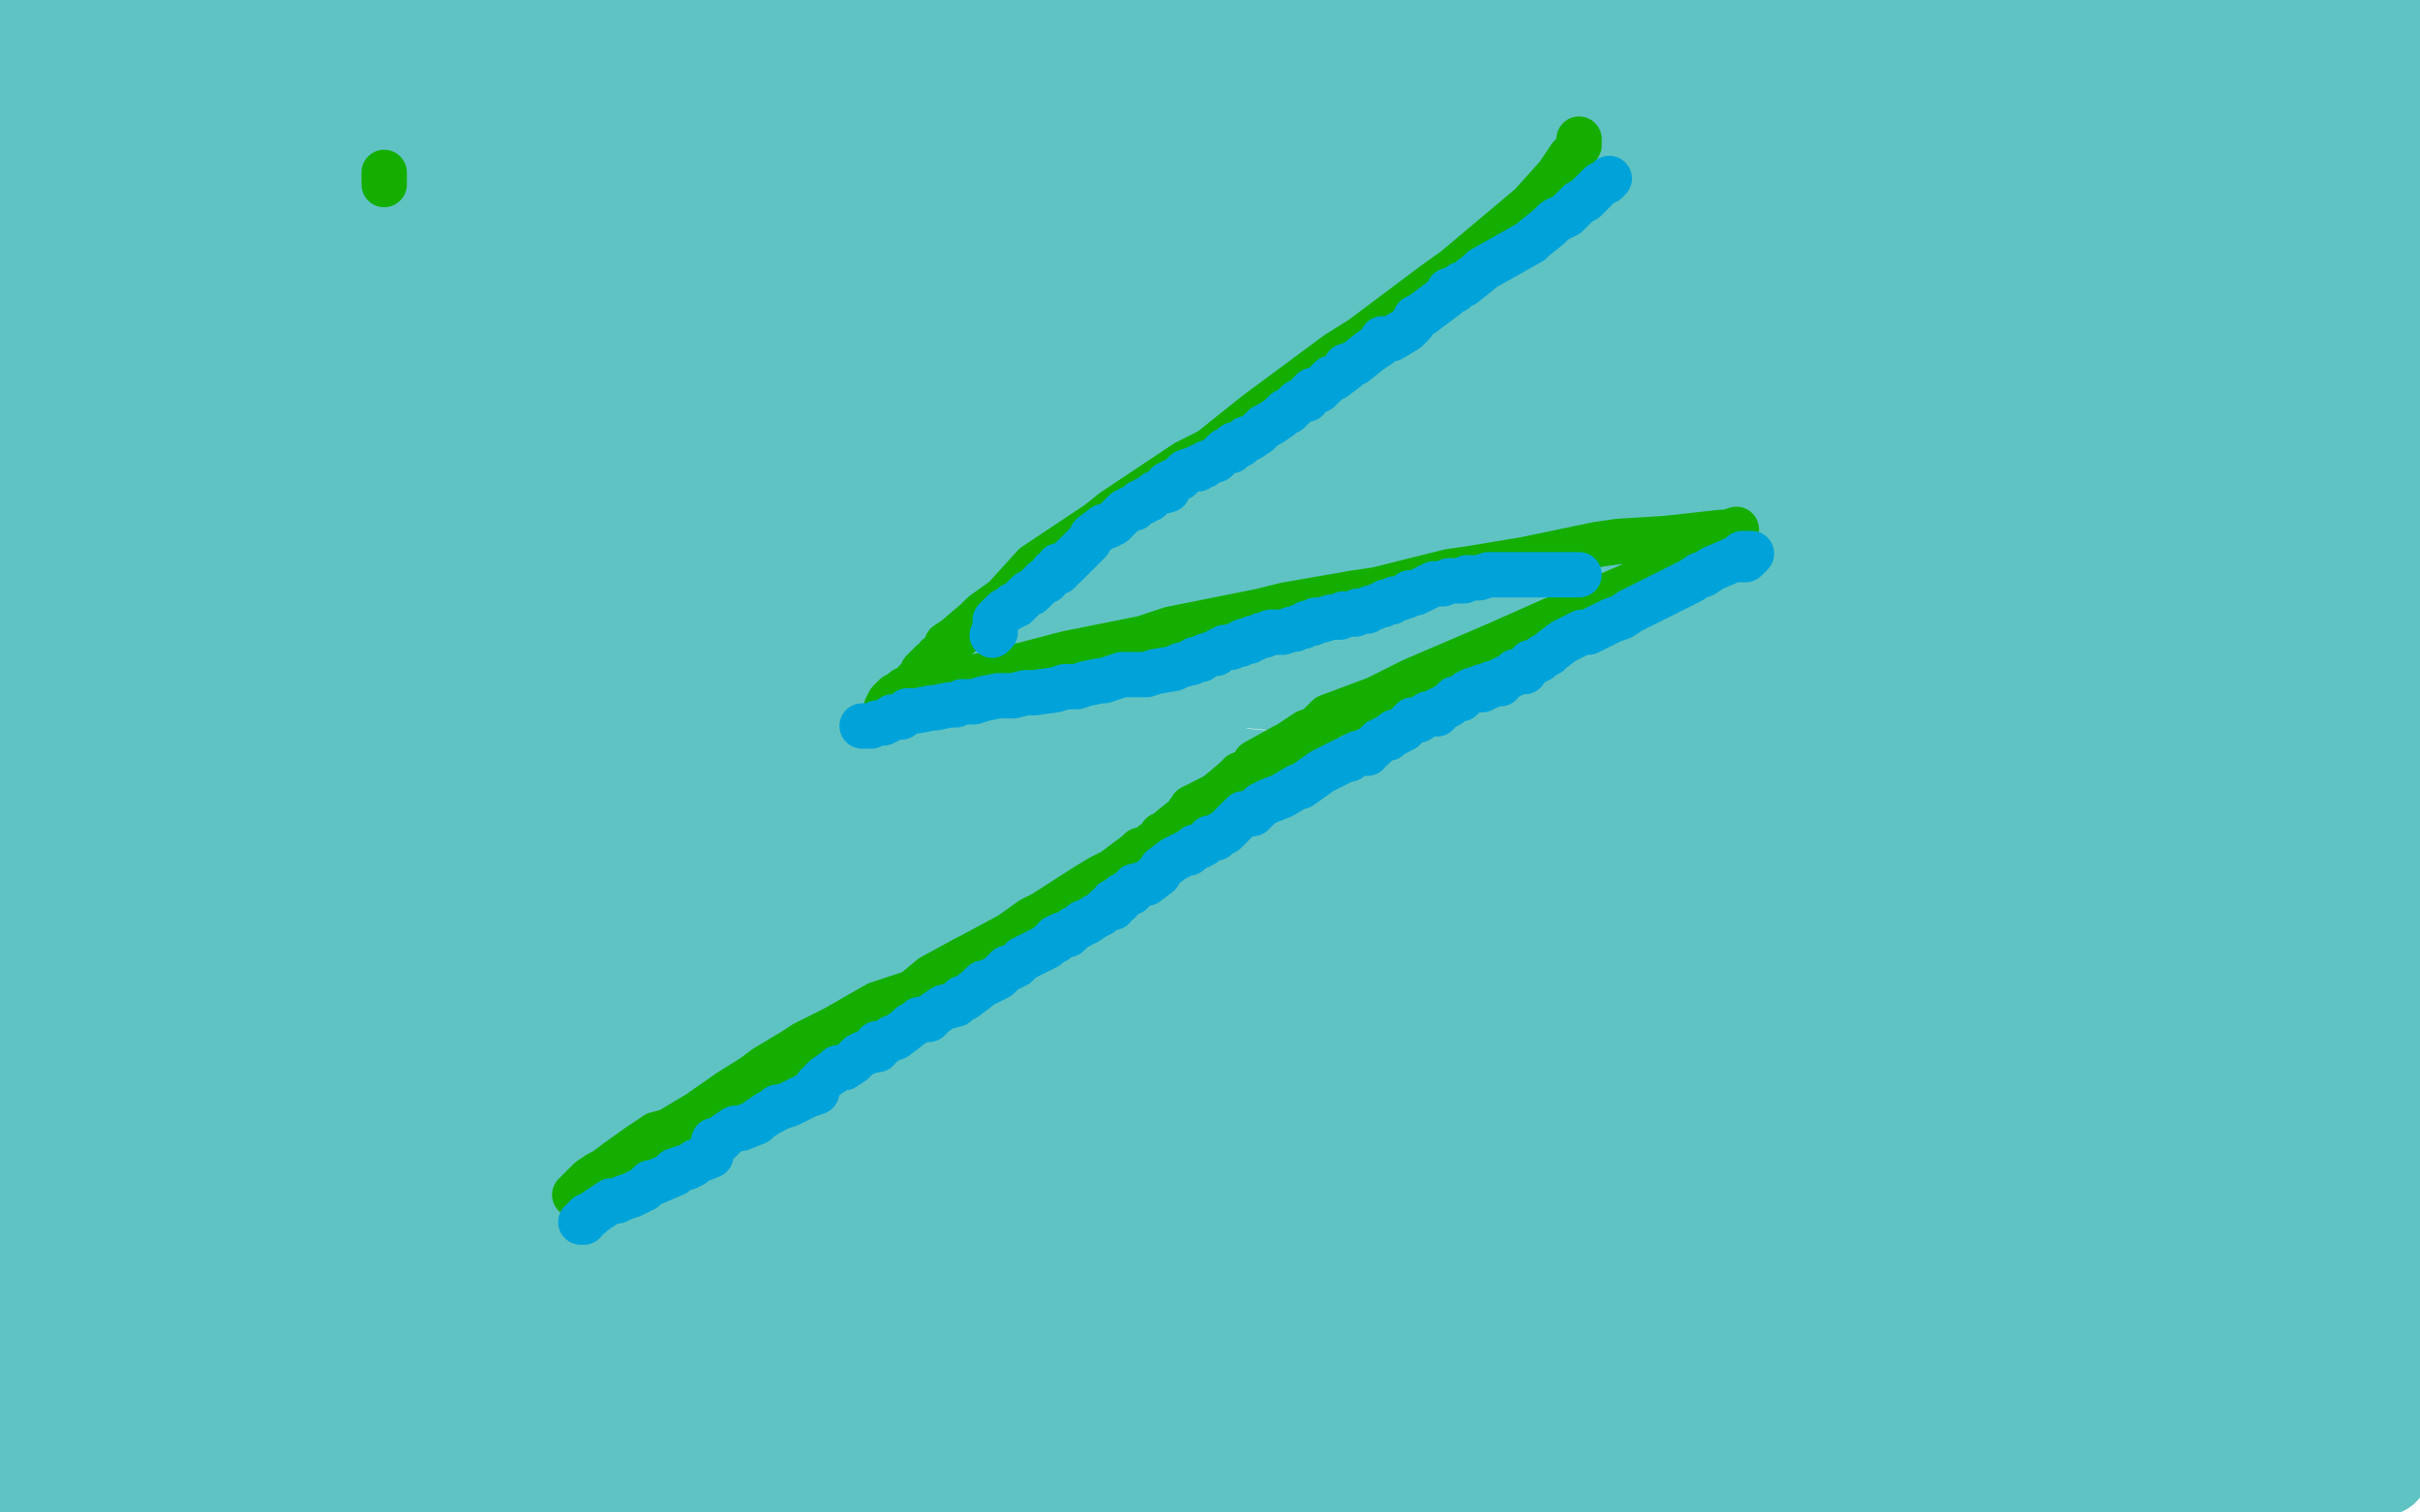 <?xml version="1.0" standalone="no"?>
<!DOCTYPE svg PUBLIC "-//W3C//DTD SVG 1.1//EN"
"http://www.w3.org/Graphics/SVG/1.1/DTD/svg11.dtd">

<svg width="800" height="500" version="1.1" xmlns="http://www.w3.org/2000/svg" xmlns:xlink="http://www.w3.org/1999/xlink" style="stroke-antialiasing: false"><desc>This SVG has been created on https://colorillo.com/</desc><rect x='0' y='0' width='800' height='500' style='fill: rgb(255,255,255); stroke-width:0' /><polyline points="148,424 159,425 170,427 183,429 195,431 210,433 223,435 239,438 253,440 269,442 284,444 302,446 318,448 336,451 352,453 372,455 388,458 408,460 425,462 445,465 462,467 481,469 498,472 518,474 534,476 553,479 570,481 588,483 604,486 622,488 636,490 653,492 666,494 682,496 694,498 333,497 314,495 275,490 254,487 237,485 132,470 115,468 101,466 86,464 85,450 90,451 97,452 103,453 134,458 144,459 153,461 165,462 225,472 240,474 253,476 269,478 283,481 346,490 364,492 380,494 399,497 415,499 54,470 56,470 58,469 60,469 63,468 66,468 132,469 140,469 150,470 159,471 170,472 217,477 229,479 243,480 255,481 328,488 341,489 357,490 371,491 388,492 446,498 460,499 274,498 255,496 233,493 214,491 107,477 65,472 43,424 45,424 49,424 52,424 57,424 161,438 172,440 186,442 199,444 214,447 257,453 274,456 289,458 306,460 321,463 388,472 406,475 421,477 439,479 537,493 551,495 567,497 276,499 260,498 241,496 226,494 208,493 193,491 178,490 161,488 144,487 130,485 113,484 100,482 84,481 72,480 57,478 45,477 29,465 32,465 40,467 44,468 49,468 55,470 61,471 68,472 77,473 84,475 93,476 102,478 112,479 121,481 132,483 141,485 152,487 164,489 175,490 189,493 202,495 214,496 228,499 10,480 12,480 14,480 17,480 21,480 24,480 29,480 34,480 39,480 46,481 51,481 59,482 66,483 74,484 82,485 90,486 100,487 109,488 120,490 130,491 142,492 154,494 165,495 179,497 190,498 2,460 5,460 8,460 12,459 16,459 20,459 31,459 37,459 43,459 51,459 58,459 66,459 74,459 83,460 92,460 102,461 112,462 123,463 134,464 146,465 157,465 170,467 182,468 196,469 208,470 222,471 235,472 249,473 261,474 276,476 289,477 304,478 316,479 331,480 343,481 357,483 369,484 383,485 394,486 407,488 417,489 428,490 438,491 448,492 456,493 464,494 470,495 477,496 482,496 488,497 491,498 494,498 496,498 498,499 497,499 435,499 425,498 416,497 404,496 394,495 382,494 370,493 357,491 345,489 330,487 317,486 302,484 288,482 271,480 257,477 239,475 224,473 206,470 191,468 172,465 157,462 138,459 122,456 104,453 88,450 70,447 55,444 37,441 22,438 5,435 0,374 9,374 13,374 18,374 23,374 30,374 36,374 43,374 50,375 59,376 68,377 78,378 87,379 98,380 108,381 119,382 130,384 143,385 154,386 167,387 179,389 193,390 205,391 219,393 231,394 245,395 257,396 270,398 282,399 296,401 308,402 321,404 332,405 344,406 355,407 366,409 375,410 385,411 393,412 402,413 409,414 416,416 422,417 427,418 431,419 435,420 438,420 440,421 441,421 442,421 441,422 440,422 438,422 436,422 434,423 431,423 427,423 424,423 418,423 414,423 407,423 401,423 394,423 387,422 378,422 370,421 360,420 351,419 340,418 330,417 317,416 307,415 294,413 282,412 268,410 256,409 242,407 229,405 214,404 201,402 185,400 172,399 156,397 143,395 127,393 113,391 97,389 84,387 68,385 55,383 40,381 27,379 12,377 0,375 4,350 10,351 18,352 26,353 35,354 43,355 53,356 63,357 74,359 84,360 96,362 107,363 120,365 132,367 146,369 157,370 172,373 184,374 198,376 211,378 225,380 238,382 252,384 264,386 278,388 289,390 302,392 313,394 325,396 335,398 346,400 354,402 363,404 370,405 378,407 383,409 389,410 393,411 396,413 398,414 400,415 400,416 400,417 399,417 397,418 395,419 392,420 388,421 384,422 380,423 374,424 368,425 361,426 355,427 346,427 339,428 329,429 320,429 309,430 299,430 287,431 276,431 263,431 252,432 238,432 226,432 214,432 199,432 186,432 170,432 157,432 141,432 127,432 112,432 98,432 82,432 68,431 52,431 39,430 23,430 10,430 5,428 13,429 22,430 31,431 41,432 50,433 61,434 70,435 82,436 92,437 104,438 115,439 127,440 138,441 150,443 161,444 175,445 186,446 199,447 210,448 222,450 233,450 246,452 256,453 267,454 277,455 288,457 297,458 307,459 314,460 323,461 330,463 337,464 343,465 348,465 353,466 357,467 360,468 363,468 365,469 366,469 366,470 365,470 364,470 363,470 361,470 359,470 356,470 353,470 349,470 346,470 340,470 336,470 330,470 324,470 317,469 311,469 302,468 295,467 286,466 277,465 266,464 257,463 245,461 235,460 224,458 211,457 200,455 186,453 174,451 159,449 147,448 132,445 119,443 104,441 91,439 76,436 63,434 48,432 36,430 21,427 9,425 2,380 9,380 17,380 26,381 35,381 45,382 54,382 65,383 74,384 86,385 96,385 108,386 118,387 130,387 141,388 153,389 163,390 175,391 185,391 197,392 207,393 218,394 227,395 237,395 245,396 255,397 262,397 270,398 276,399 283,399 287,400 292,400 296,400 299,401 302,401 304,401 305,401 304,401 302,401 300,401 298,401 295,401 292,401 288,401 284,401 280,401 274,401 269,401 263,400 257,399 250,399 243,398 234,397 227,396 218,395 210,394 200,392 191,391 180,389 171,388 160,386 149,385 138,382 128,381 116,378 106,376 93,374 83,372 70,370 60,368 48,365 37,363 26,361 17,359 6,357 45,354 52,355 60,356 67,357 105,364 119,366 124,367 131,369 155,374 159,375 162,376 164,377 167,378 167,379 167,380 166,380 163,382 161,382 158,383 155,384 151,385 148,386 133,387 127,387 121,388 115,388 70,389 61,389 53,389 43,389 35,389" style="fill: none; stroke: #60c3c3; stroke-width: 30; stroke-linejoin: round; stroke-linecap: round; stroke-antialiasing: false; stroke-antialias: 0; opacity: 1.0"/>
<polyline points="35,389 2,382 10,382 17,383 26,383 60,385 76,386 84,386 92,387 124,389 130,390 137,390 144,391 150,391 171,393 174,393 178,394 181,394 187,395 188,395 187,395 187,396 186,396 185,396 183,396 169,397 165,397 161,397 157,397 153,397 134,397 128,397 123,397 117,397 86,396 78,396 71,396 63,395 56,395 27,393 19,392 12,391 5,391 4,387 10,388 16,389 22,390 49,393 56,395 62,396 70,397 136,411 139,412 141,413 143,413 144,414 145,416 144,417 143,418 141,418 134,421 131,422 128,422 124,423 101,425 97,425 90,425 85,425 79,425 52,425 46,425 38,425 31,425 0,427 8,427 15,428 23,429 46,431 62,432 71,433 78,434 86,435 107,438 114,438 120,439 127,440 147,443 150,444 154,444 157,445 163,446 162,447 161,447 159,447 157,447 155,447 132,447 127,447 122,447 116,447 110,447 105,447 84,446 78,446 70,445 63,445 15,441 6,440 2,430 10,430 17,430 25,430 33,430 40,430 46,430 54,430 61,430 87,430 93,430 99,430 103,430 119,428 121,428 122,428 123,428 123,427 123,426 121,426 120,425 113,423 110,422 107,422 103,421 80,417 74,416 68,415 63,414 56,412 29,408 23,406 15,405 9,404 16,392 23,393 31,395 38,396 61,400 74,402 80,404 87,405 107,409 111,410 115,411 118,412 125,416 125,417 125,418 124,419 122,420 121,421 119,422 101,426 97,427 92,428 88,428 83,429 79,429 62,431 56,432 50,432 44,433 3,436 3,467 12,468 20,469 30,470 38,470 48,471 57,472 67,473 76,474 86,475 95,476 106,477 115,478 125,479 133,480 143,481 151,482 159,483 166,484 173,485 180,486 187,487 192,488 197,488 201,489 205,490 207,491 209,491 211,492 212,492 212,493 211,493 209,493 208,494 205,494 202,495 199,495 195,495 191,496 186,496 181,496 175,496 169,496 163,496 155,496 149,496 141,496 133,496 125,496 117,496 108,496 100,496 90,496 81,495 71,494 62,494 53,493 43,493 34,492 23,491 12,491 3,490 5,479 12,479 19,480 28,481 34,481 49,482 56,482 63,483 71,483 77,484 83,484 89,485 95,485 100,485 104,486 109,486 113,487 116,487 119,487 122,488 123,488 125,488 126,488 125,488 124,488 122,489 121,489 119,489 116,489 114,489 111,489 107,489 103,489 99,489 94,489 89,489 84,489 78,489 73,489 67,488 60,488 54,487 47,487 39,486 32,485 23,484 16,484 7,483 0,465 12,466 22,466 33,466 46,466 57,467 71,467 83,467 97,467 109,467 124,467 139,467 152,467 167,467 180,467 193,467 209,467 222,467 238,466 251,466 265,465 280,464 293,463 308,462 321,462 333,461 347,460 359,459 373,458 384,457 397,455 407,454 420,453 429,452 440,450 450,449 458,447 465,446 473,444 479,443 485,441 490,439 495,438 498,436 501,434 503,432 504,431 505,429 505,428 505,426 505,424 505,422 503,421 501,419 498,417 496,415 492,413 487,411 482,409 476,406 470,404 463,403 455,400 447,398 437,395 427,394 415,391 404,389 391,386 377,384 364,381 351,379 334,376 320,374 303,370 288,368 270,365 253,363 234,360 218,358 198,355 178,352 160,349 142,347 121,344 103,341 82,339 64,337 44,335 26,333 6,331 88,330 108,332 126,333 147,335 166,337 188,339 207,341 231,343 251,345 275,347 296,349 320,351 341,353 366,355 387,357 412,359 434,361 458,364 479,366 504,368 524,369 548,372 568,373 591,375 610,377 633,379 651,380 672,382 690,384 709,386 725,387 743,389 758,391 774,393 787,394 799,404 784,403 766,402 750,400 730,399 712,397 691,395 673,394 650,392 630,390 606,388 586,387 561,385 539,383 514,380 492,378 466,376 443,374 417,371 395,368 369,366 346,363 320,361 298,358 273,355 251,353 227,350 206,348 183,345 163,343 141,340 123,337 102,334 86,332 68,329 53,327 36,325 23,323 9,321 14,317 23,319 35,320 46,322 59,324 71,325 86,327 100,329 117,332 131,333 149,336 166,338 185,340 202,342 222,345 240,348 262,350 281,353 303,355 322,358 346,360 365,363 389,366 409,368 432,371 452,374 475,377 495,379 519,382 539,384 562,387 581,389 604,392 622,395 644,397 661,400 682,403 698,405 717,408 733,410 750,412 764,414 780,417 793,418 791,432 778,431 766,430 754,428 739,427 723,425 709,423 691,421 676,419 657,417 640,415 620,412 602,410 581,407 562,405 539,402 519,400 496,397 475,394 451,391 430,388 405,385 383,382 358,378 337,375 315,372 290,368 268,365 243,361 218,358 197,354 173,350 153,347 129,343 110,340 87,336 69,333 51,329 31,326 12,322 0,283 20,285 29,285 41,286 51,287 64,288 76,289 90,290 103,291 116,292 132,293 147,294 164,295 181,296 197,297 216,299 232,299 252,301 269,302 287,303 307,304 325,305 345,306 363,307 384,308 403,310 424,311 445,312 463,313 483,314 501,315 521,317 537,317 557,319 573,319 589,321 607,322 625,323 639,323 656,324 669,325 684,326 696,327 710,327 721,328 731,328 742,329 750,330 759,330 767,331 774,331 780,332 784,332 788,332 790,332 791,332 792,332 791,332 789,332 787,332 783,332 780,331 775,331 770,330 764,329 757,329 750,328 742,327 732,326 723,325 711,323 700,322 687,321 675,319 659,318 643,316 628,314 610,312 594,310 578,308 558,305 540,304 518,301 500,298 477,296 458,293 435,290 412,287 392,284 368,281 348,278 325,275 305,272 285,269 261,266 242,263 219,260 197,257 179,254 158,251 141,248 122,245 106,243 90,240 74,238 60,235 45,233 32,231 19,228 7,226 6,221 16,222 27,224 37,225 50,226 62,227 76,229 89,231 102,232 118,234 133,236 150,238 166,239 185,242 204,244 221,246 241,248 258,250 276,252 297,255 316,258 338,260 356,262 378,265 400,268 419,270 441,273 459,275 478,278 498,281 516,283 536,286 553,288 572,291 588,294 606,297 621,299 638,302 652,305 667,308 680,310 694,313 705,315 717,318 726,320 736,322 744,324 752,326 758,328 764,330 769,332 773,333 776,335 778,336 779,337 779,338 778,338 777,339 775,340 772,341 769,341 765,342 760,343 756,343 751,344 744,344 738,344 729,344 722,344 712,344 704,344 692,344 681,344 670,344 659,343 645,342 633,341 617,340 604,340 588,338 573,337 556,335 541,334 523,332 507,330 488,328 471,327 451,324 434,322 414,320 396,318 376,316 358,314 338,311 321,309 301,307 283,305 264,302 247,300 228,298 212,296 194,293 179,292 162,289 148,288 133,286 120,284 106,282 95,281 84,279 75,278 65,277 58,276 50,275 45,274 41,273 38,273 36,273 35,273 36,273 38,273 40,273 43,273 47,273 51,273 57,273 63,274 70,274 77,275 86,276 95,277 105,278 115,279 127,280 138,281 152,283 164,284 179,286 193,287 208,289 222,291 239,292 254,294 271,296 287,297 305,299 322,301 341,303 357,305 376,306 393,308 412,310 428,312 448,314 464,316 484,318 500,320 519,322 535,323 553,326 569,327 587,330 602,331 619,333 633,335 649,337 663,339 678,341 690,342 704,344 716,345 728,347 739,348 750,350 759,351 769,353 777,354 785,355 792,356 799,357 795,365 790,365 783,365 777,365 770,365 762,365 754,365 745,365 735,365 726,364 715,364 705,363 695,362 682,361 668,360 656,359 642,358 629,357 614,356 600,354 584,353 570,351 554,350 540,348 523,347 508,345 491,343 476,341 459,340 444,338 426,336 412,334 395,332 381,330 365,328 352,326 339,325 325,323 311,321 300,319 288,318 279,316 268,315 261,314 253,313 247,312 242,311 237,310 234,310 232,309 230,309 231,309 232,309 234,309 237,309 240,309 244,309 248,310 253,310 259,311 266,311 273,312 282,313 290,314 300,315 309,317 320,318 330,319 343,321 354,323 366,324 381,326 393,328 409,330 425,332 439,333 456,336 471,338 488,340 503,342 521,344 537,346 555,349 571,351 587,353 605,356 624,359 639,361 657,364 672,366 690,368 705,370 722,373 736,375 752,377 766,379 779,382 794,384 792,386 780,383 767,381 755,379 742,376 728,373 716,371 702,368 690,366 676,363 665,361 653,359 640,356 630,354 618,351 609,349 598,347 590,346 581,344 573,342 566,341 561,340 555,338 552,338 548,337 545,336 543,336 542,336 542,335 543,335 544,335 545,334 547,334 549,334 552,333 555,333 559,333 563,332 568,332 572,332 578,332 584,332 589,332 596,332 602,332 608,332 616,332 622,332 630,332 637,332 646,332 654,332 662,332 670,331 678,331 687,331 695,331 702,331 711,330 719,330 728,329 735,329 743,328 750,328 757,327 764,327 770,326 775,325 781,325 785,324 789,323 792,322 795,321 797,320 799,320 799,319 799,315 798,314 796,313 795,311 792,310 789,308 785,307 781,305 776,304 770,302 765,300 758,298 751,296 744,295 736,292 728,290 718,288 709,286 699,283 689,281 677,278 665,275 654,273 641,269 629,267 618,264 604,261 592,258 577,255 565,252 551,249 538,246 524,243 510,239 498,237 486,234 472,231 461,228 448,225 438,223 426,220 417,217 407,215 399,213 390,210 383,209 377,207 372,206 367,204 363,203 360,202 358,201 357,201 356,201 356,200 358,200 359,200 361,199 364,199 367,199 370,199 375,199 379,199 385,199 390,199 397,199 403,199 410,199 418,200 426,200 434,201 444,202 452,202 463,203 472,204 483,205 493,206 505,207 515,207 528,209 538,209 551,210 562,211 574,213 585,213 598,215 622,217 645,219 656,220 668,222 678,223 689,224 699,225 710,226 737,230 746,231 754,232 762,234 769,235 776,236 782,236 788,238 792,238 797,239 797,245 794,245 789,245 785,246 779,246 774,246 767,246 761,246 753,246 746,246 738,245 730,245 720,244 712,244 701,243 691,242 680,241 670,240 657,239 646,238 633,237 622,236 608,234 597,233 583,231 571,230 557,228 545,227 532,225 520,224 507,223 497,221 485,219 475,218 463,217 455,215 445,214 438,214 430,212 424,212 418,211 413,211 409,211 406,210 403,210 402,210 401,210 402,210 404,210 406,211 408,211 411,212 415,213 419,213 423,214 429,215 434,216 441,217 447,218 455,220 462,221 471,222 479,224 490,225 499,226 510,228 520,230 532,232 543,233 556,235 568,237 583,239 595,241 610,243 624,245 639,247 653,250 669,252 683,254 700,257 714,259 731,261 745,263 761,266 775,268 791,270 791,248 777,245 766,242 752,239 741,236 729,233 719,231 708,228 699,225 689,223 681,221 673,218 667,216 660,214 655,213 650,211 647,210 643,208 642,208 640,207 639,206 641,205 643,205 644,205 647,204 650,204 654,204 657,203 662,203 667,203 671,203 678,203 683,203 690,203 697,203 704,203 711,204 718,204 727,205 734,205 743,206 751,206 760,207 768,207 778,208 786,209 796,210 788,222 775,221 762,220 746,219 715,216 698,215 683,213 664,212 648,210 628,208 611,206 591,204 574,202 554,200 537,198 519,196 499,194 479,192" style="fill: none; stroke: #60c3c3; stroke-width: 30; stroke-linejoin: round; stroke-linecap: round; stroke-antialiasing: false; stroke-antialias: 0; opacity: 1.0"/>
<polyline points="462,190 442,187 425,185 405,182 388,180 369,177 353,175 337,173 319,170 304,168 287,165 274,163 252,159 246,158 231,156 220,154 208,151 197,149 188,147 178,145 171,144 164,142 158,141 154,137 157,137 160,137 165,137 169,137 174,137 178,137 183,138 190,139 196,139 203,140 210,141 217,142 226,143 234,144 243,146 252,147 261,148 271,150 281,152 293,153 303,155 315,157 327,158 340,161 353,163 365,165 379,167 392,169 405,171 419,173 432,175 447,177 460,180 475,182 490,185 503,187 518,190 530,192 544,195 556,197 568,199 581,202 592,204 604,206 614,209 626,211 635,213 645,215 655,217 662,219 669,221 677,223 683,224 689,226 694,227 699,228 702,229 705,231 707,231 709,232 710,233 709,233 707,233 706,234 703,234 701,234 697,234 693,234 688,234 682,234 676,234 669,234 663,233 655,233 646,232 638,231 627,230 618,229 606,227 596,226 584,224 572,223 559,221 548,220 533,218 521,217 507,215 494,213 479,211 466,208 450,206 437,204 422,201 406,199 393,197 378,194 365,192 352,190 337,188 324,185 310,183 298,180 285,178 273,175 260,173 248,170 238,168 229,166 219,163 211,162 202,160 195,158 188,156 182,155 177,153 172,152 169,151 166,150 164,149 163,149 162,148 162,147 163,147 165,147 166,146 168,146 170,145 172,145 175,144 179,144 183,143 187,143 192,143 196,143 202,143 208,143 215,143 222,143 230,143 238,143 248,143 257,143 268,143 277,143 289,144 300,144 313,145 324,146 338,146 350,147 365,148 378,148 393,149 406,150 422,150 438,151 452,152 466,153 481,153 495,154 511,155 524,155 540,156 553,157 568,158 580,158 594,159 606,159 620,160 631,160 643,161 653,161 663,162 672,162 681,162 688,162 696,162 702,162 707,162 712,162 715,162 718,162 720,162 721,162 720,161 718,161 717,161 714,160 711,160 707,159 702,158 698,158 692,157 685,156 679,155 671,154 663,154 653,152 644,151 633,150 623,149 611,147 600,146 586,144 575,143 560,141 547,139 532,137 518,135 502,133 487,131 470,129 455,126 438,124 422,122 405,119 389,117 371,114 356,112 338,109 323,107 306,104 292,101 276,98 262,96 247,93 234,91 220,89 209,87 197,84 187,82 177,80 169,79 161,77 154,75 145,68 148,68 151,68 155,67 160,67 165,67 170,67 176,67 182,67 190,67 197,67 206,67 214,67 225,67 234,68 245,69 255,69 267,70 278,70 292,71 303,72 317,73 330,74 345,74 358,75 374,76 387,77 404,78 418,79 434,80 448,81 465,82 479,83 495,85 509,86 525,87 539,88 555,89 568,91 583,92 596,93 610,95 622,96 636,97 647,98 659,100 669,101 680,102 689,103 698,104 706,105 714,106 720,107 726,108 731,108 736,109 739,110 741,110 743,111 744,111 744,112 743,112 741,112 739,112 737,112 733,113 730,113 725,113 720,113 714,113 708,113 700,113 693,113 685,113 677,112 667,112 658,111 646,110 636,109 624,109 613,107 600,106 588,105 574,104 561,103 546,101 532,100 517,98 503,96 486,94 472,92 454,90 440,88 422,86 407,84 390,81 375,79 358,77 343,74 327,71 313,69 297,66 284,64 269,61 256,59 242,56 231,54 219,52 208,50 197,47 189,46 180,44 173,42 166,41 160,39 155,38 151,37 148,36 146,35 144,35 144,34 145,34 147,34 149,34 152,34 155,33 159,33 162,33 167,33 172,33 178,33 184,33 192,33 198,33 207,33 215,33 225,34 234,35 245,35 254,36 267,36 277,37 291,38 303,39 317,40 330,41 346,42 359,43 376,44 390,45 407,47 422,48 439,49 455,51 473,52 488,54 506,55 521,56 539,58 555,60 569,61 587,63 604,65 618,66 634,68 648,70 663,72 676,74 690,76 701,77 712,79 724,80 735,82 744,84 753,85 760,87 767,89 772,90 778,91 781,92 784,94 785,94 786,95 786,96 784,98 782,98 780,100 777,101 772,103 768,104 762,105 757,107 749,108 742,109 734,110 725,111 716,112 705,113 693,113 682,114 669,114 657,115 643,116 631,116 616,116 602,117 587,117 573,117 559,117 542,117 528,117 510,117 493,117 478,117 461,116 446,116 428,115 413,115 399,114 382,113 368,112 352,111 337,110 324,109 310,108 298,107 285,106 275,105 264,104 255,103 246,102 238,102 231,101 225,100 219,100 216,100 213,99 212,99 211,99 212,99 214,99 216,99 219,99 223,99 228,99 233,99 239,99 246,99 254,100 261,100 270,101 279,101 289,102 298,103 310,103 320,104 330,105 343,105 356,106 367,107 381,108 393,108 408,109 420,110 435,111 448,112 461,113 476,114 489,115 505,116 518,117 533,118 549,119 562,120 577,121 590,122 605,123 617,124 629,125 643,126 655,128 668,129 679,130 691,132 701,133 712,135 722,136 731,137 740,139 748,140 754,141 762,143 767,144 773,145 778,146 782,147 785,148 787,149 789,150 790,150 790,151 790,152 789,152 788,153 787,153 785,155 783,155 780,157 776,158 772,158 768,159 763,160 757,161 751,161 744,162 737,162 729,162 720,162 712,163 701,163 690,163 680,163 667,163 656,163 645,162 631,161 619,161 605,160 592,159 577,158 562,157 548,156 533,154 519,153 504,151 491,150 478,149 464,147 452,146 438,145 426,144 415,143 404,142 396,141 386,140 379,140 373,139 366,139 362,139 358,139 355,138 353,138 352,138 353,138 355,138 357,138 360,139 364,139 367,139 373,140 378,141 385,141 391,142 399,143 407,144 415,145 425,146 433,147 444,148 453,148 463,149 475,150 486,151 499,152 511,153 524,154 536,155 551,156 563,157 578,158 593,159 607,161 620,161 636,163 649,164 665,165 679,166 694,168 708,169 723,170 736,171 751,173 765,174 778,175 791,177 793,184 783,183 770,181 759,180 744,179 732,178 717,176 703,175 687,173 672,172 658,170 640,168 625,166 608,164 592,162 575,160 559,159 542,157 527,156 509,154 495,152 479,151 465,150 451,149 438,147 425,146 415,146 404,145 395,145 385,144 378,144 371,143 365,143 360,143 357,143 354,143 352,143 351,143 352,143 353,144 355,144 357,145 361,146 364,146 369,147 374,148 380,149 385,150 393,151 400,152 409,153 416,155 426,156 435,157 445,159 455,161 466,162 476,164 489,166 499,167 513,169 524,171 538,173 550,175 564,177 576,178 591,180 603,182 618,184 631,186 646,188 659,190 673,193 686,194 700,196 712,198 726,200 737,202 751,204 762,206 774,207 784,209 795,211 792,223 782,221 773,220 762,219 753,217 742,215 732,214 720,212 710,210 699,208 689,206 677,204 667,202 656,200 646,198 635,196 626,194 615,192 607,190 598,188 590,186 582,184 575,183 568,181 563,180 558,179 554,178 550,177 547,176 545,175 544,175 544,174 545,174 547,174 549,174 551,174 554,174 558,174 562,173 566,173 571,173 576,173 583,173 589,173 596,173 603,173 611,174 618,175 627,175 635,175 645,176 654,176 664,177 674,178 685,178 695,179 707,180 717,180 730,181 740,182 753,183 764,184 777,184 788,185 791,166 776,163 763,161 748,158 732,155 718,152 703,149 689,147 673,144 659,141 643,138 629,135 614,132 601,130 586,127 573,124 559,121 548,119 535,116 525,114 513,111 503,109 493,107 485,105 476,103 469,101 462,99 457,98 451,97 447,96 444,95 442,94 440,94 440,93 441,93 443,93 445,93 447,92 450,92 454,92 457,92 462,91 466,91 471,91 476,91 483,91 488,91 495,91 502,91 510,91 518,91 527,92 536,92 547,92 557,93 570,94 582,95 596,96 609,98 625,99 639,100 657,101 672,103 691,104 707,106 727,107 744,108 764,110 781,111 789,70 769,67 752,64 733,61 717,59 699,55 683,53 666,50 652,48 636,45 623,43 609,40 598,37 585,35 575,33 565,31 557,29 549,27 543,26 537,25 533,24 529,23 527,22 525,21 524,21 525,21 527,20 529,20 531,20 534,19 538,19 542,19 546,19 551,19 556,19 569,19 577,19 585,20 593,21 602,22 610,22 621,23 630,24 641,25 651,26 664,27" style="fill: none; stroke: #60c3c3; stroke-width: 30; stroke-linejoin: round; stroke-linecap: round; stroke-antialiasing: false; stroke-antialias: 0; opacity: 1.0"/>
<polyline points="790,41 789,55 774,53 762,51 747,48 734,46 720,44 708,42 694,39 682,37 670,35 659,33 647,31 637,29 627,26 618,25 609,23 602,21 595,19 589,18 583,17 578,16 575,14 572,14 571,13 570,13 569,12 570,12 572,11 573,11 576,10 578,10 581,10 584,9 588,9 593,9 598,8 603,8 609,8 614,8 621,8 628,8 635,8 643,8 650,8 659,9 667,9 676,9" style="fill: none; stroke: #60c3c3; stroke-width: 30; stroke-linejoin: round; stroke-linecap: round; stroke-antialiasing: false; stroke-antialias: 0; opacity: 1.0"/>
<polyline points="664,27 674,28 687,29 698,31 711,32 723,33 737,35 749,36 763,38 775,39 790,41" style="fill: none; stroke: #60c3c3; stroke-width: 30; stroke-linejoin: round; stroke-linecap: round; stroke-antialiasing: false; stroke-antialias: 0; opacity: 1.0"/>
<polyline points="676,9 685,10 695,11 704,11 715,12 725,13 736,13 746,14 758,15 768,16 779,16 791,17 793,25 782,24 770,23 759,22 747,21 737,20 724,19 714,18 703,17 693,16 683,15 674,15 663,14 655,14 646,13 639,13 631,12 625,12 619,12 614,12 609,12 605,12 602,12 600,12 598,12 597,12 596,12 597,12 598,12 599,12 601,12 603,12 606,13 608,13 612,13 615,13 619,14 623,14 628,14 632,15 638,15 642,15 648,16 654,16 660,17 666,17 673,17 679,17 687,18 694,18 702,19 709,19 718,19 725,20 734,20 741,21 750,21 758,22 767,22 774,22 783,22 790,23 799,23 791,25 782,25 771,24 762,24 750,23 739,23 726,22 715,21 701,21 688,20 673,19 659,18 643,17 629,17 612,16 597,15 580,14 564,13 546,12 530,11 511,10 495,9 476,7 460,6 441,5 425,3 406,2 389,1 798,6 781,7 773,7 763,7 753,8 742,8 731,8 718,9 707,9 693,9 681,9 667,9 654,9 638,10 625,10 609,10 594,10 578,10 564,10 547,10 532,10 515,11 500,11 482,11 467,11 449,11 434,11 416,11 401,11 383,11 368,11 351,10 337,10 320,10 307,9 291,9 278,8 263,8 250,8 236,7 224,7 211,6 200,5 189,5 179,5 169,4 160,4 152,3 135,0 398,0 410,1 424,2 435,3 449,4 460,5 473,6 483,7 496,8 506,9 517,11 526,12 537,13 545,15 553,16 560,17 566,18 572,19 577,20 581,21 585,22 587,23 589,23 589,24 588,24 587,25 585,26 583,26 579,27 576,28 572,29 567,30 561,30 556,31 549,31 543,32 534,32 527,33 517,33 509,33 498,33 489,34 477,34 467,34 455,34 444,34 431,34 420,34 406,34 394,34 380,34 368,34 353,34 340,34 325,34 313,33 297,33 284,32 269,32 255,31 240,30 227,30 212,29 199,28 187,28 173,27 160,27 149,26 136,26 120,20 122,20 125,20 127,20 130,20 133,20 137,20 141,20 146,20 150,20 156,20 162,20 168,21 174,21 182,22 189,22 197,23 205,24 214,24 222,25 233,26 242,26 254,27 264,28 274,29 287,30 306,32 318,33 332,34 344,35 358,36 370,38 385,39 397,40 412,42 425,43 440,45 452,46 467,47 480,49 495,51 507,52 521,54 533,55 547,57 559,59 572,60 582,62 594,64 604,65 615,67 624,69 633,70 641,72 649,73 655,75 662,76 667,77 672,78 675,79 678,80 679,81 681,81 681,82 680,83 678,83 677,84 674,85 671,86 668,87 664,87 659,88 654,89 647,90 642,90 634,91 627,91 618,92 610,92 601,93 592,93 582,94 572,94 561,95 550,95 538,96 527,96 514,96 502,96 488,96 475,96 460,97 447,97 431,97 417,97 401,97 386,97 369,97 355,97 338,96 323,95 305,95 290,94 272,94 257,93 239,92 225,92 208,91 193,90 177,89 163,89 147,88 134,87 105,75 108,75 111,75 114,75 117,75 122,75 126,75 131,75 136,75 142,75 148,75 155,75 161,75 169,75 176,75 185,75 192,75 201,75 209,75 219,75 228,75 239,75 248,75 260,75 270,76 282,76 292,76 305,77 316,77 329,78 340,78 353,79 365,79 378,80 390,81 403,81 414,81 427,82 438,82 450,83 460,83 472,84 482,85 492,85 501,86 511,87 519,87 527,88 534,88 540,89 546,89 551,90 555,90 558,90 560,90 562,90 563,90 561,90 560,90 557,90 555,90 551,91 548,91 543,91 538,91 532,91 527,91 520,91 514,91 506,91 499,91 490,91 482,90 473,90 464,89 453,89 444,89 432,88 422,88 410,87 399,86 386,86 375,85 361,84 349,83 335,82 323,81 309,80 296,79 282,78 269,77 255,76 243,75 229,74 217,73 203,72 192,71 178,70 167,69 155,68 145,67 133,66 124,66 113,64 105,64 90,55 92,55 94,55 96,54 99,54 102,53 105,53 108,53 112,52 115,52 119,52 123,51 128,51 132,51 138,50 143,50 149,50 155,50 162,50 168,50 176,50 183,50 192,50 200,50 209,51 217,51 227,52 236,52 247,53 256,53 266,54 275,55 285,55 295,56 306,57 314,58 324,59 333,60 342,61 349,62 358,63 364,63 371,64 376,65 382,66 386,67 390,67 393,68 396,68 397,69 398,69 398,70 397,70 395,71 394,71 392,71 390,72 387,72 384,73 380,73 376,74 371,74 367,74 361,74 356,74 350,74 345,74 339,74 332,74 325,74 319,74 311,73 305,73 296,72 289,72 280,71 273,71 264,70 256,69 248,69 239,68 230,67 221,66 211,64 202,64 192,62 183,61 173,60 164,59 154,57 145,55 137,54 127,52 119,51 110,49 101,48 94,46 72,23 73,23 74,23 76,23 78,22 80,22 83,22 86,22 90,21 93,21 97,21 102,21 107,21 112,21 117,21 124,21 130,22 137,22 144,22 152,23 160,23 168,24 177,25 185,25 193,26 203,26 211,27 221,28 229,29 239,30 249,31 257,31 266,33 274,33 283,35 290,35 298,36 304,37 310,38 317,39 322,40 327,40 331,41 335,42 337,43 339,43 341,43 341,44 342,44 341,44 340,44 339,44 337,45 335,45 332,45 329,45 325,45 321,45 317,45 312,45 306,45 301,45 295,45 289,45 282,44 274,44 267,43 258,43 249,42 241,41 231,40 223,39 213,39 203,37 193,36 181,35 171,34 158,32 148,30 135,28 124,27 111,25 98,23 86,21 75,20 341,0 352,2 364,4 375,5 388,7 398,8 409,10 419,12 429,13 438,15 447,17 454,18 463,19 469,20 476,22 480,23 485,24 489,25 492,26 494,26 496,27 495,27 494,28 492,28 490,28 487,29 484,29 479,29 475,29 470,29 466,29 459,29 454,29 447,29 440,28 432,28 425,27 416,26 408,26 399,25 390,24 380,23 371,22 359,21 349,19 337,18 326,17 314,15 302,13 289,11 278,9 264,7 252,5 238,3 226,1 205,0 211,2 216,3 221,5 225,7 230,8 233,10 236,11 239,13 241,14 243,15 244,16 244,17 245,18 245,19 245,20 244,21 243,22 242,23 240,24 239,25 237,26 235,27 232,29 230,30 227,31 224,32 221,33 217,34 214,35 210,36 206,37 202,38 197,39 193,40 188,40 183,41 178,42 173,43 168,44 161,45 155,45 149,46 142,47 136,48 129,49 123,49 116,50 110,51 104,51 96,52 89,53 83,53 76,54 70,54 64,54 59,55 52,55 48,56 42,56 38,56 33,57 19,60 20,60 22,60 23,60 25,60 27,60 29,60 34,60 36,60 39,60 41,60 44,60 47,60 50,60 54,60 57,60 61,60 65,60 68,60 72,60 76,60 81,60 84,60 89,60 93,60 97,60 102,60 106,60 110,60 115,60 119,60 124,60 128,60 133,60 137,60 141,60 145,60 149,61 152,61 156,61 159,62 162,62 164,62 166,62 168,62 169,62 170,62 170,63 168,63 167,63 165,63 163,63 160,63 157,63 154,63 150,63 146,63 141,62 136,62 131,62 126,61 120,61 114,60 108,60 101,59 94,59 87,58 80,58 72,57 65,56 56,55 48,54 41,53 31,52 24,52 1,19 4,18 6,18 7,18 10,17 12,17 15,17 18,16 20,16 23,16 27,15 30,15 34,15 38,15 43,14 47,14 53,14 58,14 63,14 70,14 76,14 83,14 90,14 97,14 105,14 113,14 122,15 130,15 140,16 148,17 158,17 167,18 178,19 187,20 196,20 206,21 216,22 225,23 235,24 244,25 254,26 261,27 270,29 278,29 284,31 292,32 297,33 304,33 308,34 313,35 317,36 319,36 321,37 323,37 324,37 324,38 323,38 322,38 320,38 318,38 315,39 312,39 308,39 303,39 299,39 293,39 288,39 282,39 276,39 270,39 263,39 256,38 249,38 242,37 234,37 225,37 218,36 209,35 201,35 193,34 183,34 174,33 164,32 155,31 144,30 133,29 123,28 112,27 102,26 91,25 80,24 71,23 59,22 49,21 38,19 28,18 17,17 6,15 196,0 206,1 214,2 224,3 232,4 241,5 250,6 258,7 266,8 273,9 279,10 286,11 292,12 297,13 301,14 305,15 308,15 311,15 313,16 314,16 315,16 314,17 312,17 311,17 309,17 307,17 304,18 301,18 298,18 293,18 289,18 284,18 280,18 274,18 269,18 262,18 257,18 249,18 243,18 235,17 228,17 220,16 212,16 203,15 195,15 185,14 176,14 166,13 157,12 146,11 136,11 125,10 115,9 104,8 94,7 82,6 72,5 60,5 50,4 38,3 28,2 17,1 7,0 159,0 166,1 172,2 178,3 184,4 190,5 194,6 200,7 204,8 209,9 213,9 217,11 219,11 223,12 225,13 227,13 229,14 230,14 230,15 231,15 231,16 231,17 230,17 229,18 228,18 227,19 226,20 224,20 222,21 220,22 218,23 215,23 213,24 209,24 206,25 202,26 198,26 193,26 189,27 184,27 179,27 173,28 167,28 160,29 154,29 147,29 141,29 133,29 126,29 118,29 111,29 102,29 95,29 87,29 79,29 71,28 64,28 56,28 49,27 42,27 36,26 29,26 23,25 17,25 12,25 6,24 2,24 1,17 4,16 7,16 10,16 13,16 16,16 20,16 25,16 29,16 34,16 39,16 45,16 50,17 57,17 62,18 68,18 76,19 83,20 90,20 98,21 105,22 113,23 121,24 129,25 136,26 145,27 152,28 159,29 167,31 174,32 182,33 189,35 195,36 201,37 206,39 212,40 216,41 220,42 223,44 226,45 228,45 230,46 231,47 232,47 232,48 232,49 231,49 230,50 229,50 227,51 225,52 223,53 220,53 217,54 214,54 210,54 206,55 202,55 197,55 192,56 187,56 181,56 176,56 170,56 164,56 158,56 151,56 144,56 137,56 130,56 123,56 115,55 108,55 100,55 92,55 85,54 76,54 69,53 60,53 51,52 43,52 34,52 27,51 18,50 11,50 3,49 3,45 10,46 17,47 23,47 32,49 40,50 47,51 56,52 64,53 73,55 81,56 91,58 98,59 107,61 116,62 124,64 133,66 142,68 150,69 158,71 165,73 172,74 178,76 185,78 190,79 194,81 199,82 203,84 206,85 208,86 210,87 212,89 213,90 213,91 212,91 211,92 210,92 209,93 207,94 204,94 202,95 199,95 195,96 191,96 187,96 183,96 178,96 173,96 167,96 161,96 155,96 148,96 142,96 133,96 125,96 118,96 109,95 101,95 92,94 83,94 73,93 65,92 56,92 45,91 36,90 26,89 16,89 5,88 0,77 7,78 22,79 30,80 39,81 46,82 56,83 64,84 74,86 84,87 93,89 103,90 112,91 121,93 131,94 140,96 150,98 159,99 169,101 177,102 187,104 195,106 204,107 213,109 220,111 227,113 234,114 240,116 247,118 252,119 257,121 261,122 265,123 268,125 271,126 273,127 274,127 274,128 275,128 275,129 275,130 274,130 273,130 271,131 270,132 267,132 265,133 262,133 259,133 256,134 252,134 248,134 243,134 239,134 233,134" style="fill: none; stroke: #60c3c3; stroke-width: 30; stroke-linejoin: round; stroke-linecap: round; stroke-antialiasing: false; stroke-antialias: 0; opacity: 1.0"/>
<polyline points="227,134 221,134 214,134 207,134 201,134 192,134 185,134 176,133 167,133 158,132 149,131 138,131 127,129 117,129 105,128 95,127 85,126 72,124 62,123 50,121 39,120 26,118 16,117 3,115 1,75 7,75 12,75 19,76 44,77 57,78 63,78 70,79 94,81 99,81 105,82 109,83 121,84 125,85 127,85 129,85 132,86 131,87 130,87 128,87 126,87 124,87 121,88 118,88 102,89 98,89 95,89 91,89 67,90 63,90 58,90 54,90 28,90 23,90 18,90 13,89 1,77 7,77 13,77 19,78 25,78 32,78 39,79 46,79 53,80 60,80 68,81 76,82 83,83 92,83 99,84 108,85 116,86 124,87 132,88 141,89 148,90 156,91 164,92 172,93 178,94 186,96 192,97 199,98 204,99 210,100 215,101 220,102 224,103 228,104 230,105 233,106 235,107 236,107 237,108 237,109 237,110 236,111 235,111 234,112 233,113 231,114 229,115 227,115 224,116 221,117 218,117 215,118 212,119 208,119 203,120 200,121 195,121 190,122 185,123 180,123 173,124 167,124 161,125 155,125 147,125 140,125 132,125 125,126 116,126 108,126 99,126 90,126 80,126 72,126 61,125 52,125 41,125 32,124 21,123 11,123 0,122 17,109 22,110 31,110 40,112 49,112 58,114 67,114 77,116 85,116 94,117 103,119 113,120 121,121 130,122 138,123 147,124 154,125 163,126 170,127 177,128 184,129 191,130 197,131 202,132 208,133 214,134 218,134 222,135 225,136 228,137 231,137 233,138 234,138 233,139 232,139 231,139 229,139 227,139 224,139 221,139 218,139 214,139 210,139 206,139 201,139 197,139 192,139 186,139 181,138 174,138 167,138 161,137 153,137 147,136 139,136 131,135 123,134 115,134 107,133 98,132 89,131 80,131 71,130 63,129 53,128 45,127 35,126 27,125 18,124 10,122 3,121 1,98 6,98 11,97 16,97 22,97 28,97 33,97 39,97 44,97 50,97 55,96 61,96 66,96 71,96 77,96 81,96 87,96 91,96 96,96 101,96 105,96 109,96 113,96 116,96 119,97 122,97 124,97 126,97 127,98 128,98 129,98 130,98 130,99 129,99 128,99 127,99 125,100 124,100 122,101 119,101 116,102 113,102 109,103 106,103 102,103 97,104 92,104 88,105 83,105 77,105 71,105 65,105 59,106 52,106 46,106 39,106 31,106 24,106 17,106 9,106 3,106 3,117 12,118 20,119 30,121 38,122 48,123 57,125 66,126 75,127 84,129 92,130 102,132 110,133 119,134 126,135 135,137 142,138 149,139 156,141 163,142 169,143 175,144 180,146 185,147 189,148 194,149 196,150 199,150 201,151 203,152 204,152 204,153 203,153 202,154 200,154 198,154 196,155 193,155 191,155 187,156 183,156 178,156 174,156 168,156 163,156 156,156 150,156 143,156 136,156 128,156 121,156 112,155 104,155 95,154 87,154 77,153 68,153 58,152 49,151 39,151 29,150 19,149 9,149 7,144 14,144 23,145 30,146 39,146 47,147 56,148 63,148 72,149 80,149 89,150 97,151 106,152 113,152 121,153 128,153 136,154 143,155 151,155 157,156 165,157 170,157 177,158 182,159 187,159 191,160 196,160 199,161 202,161 205,161 207,162 208,162 209,162 210,163 209,163 207,163 206,163 204,164 202,164 198,164 196,164 192,164 188,164 183,164 179,164 174,164 169,164 162,164 157,164 150,164 144,164 136,164 129,164 121,164 114,164 105,163 98,163 88,162 80,162 70,161 62,160 52,160 43,159 33,158 24,157 13,156 5,155 2,152 10,153 20,154 29,155 40,156 49,157 60,159 70,160 82,161 92,162 104,164 114,166 126,167 136,169 148,171 159,172 169,173 180,175 190,177 201,179 210,180 221,182 229,184 239,186 247,188 255,189 262,191 269,193 275,194 280,195 284,197 288,198 291,199 293,200 295,201 295,202 296,202 295,203 294,203 292,204 290,204 287,204 284,205 279,205 276,205 270,205 265,205 259,205 253,205 247,205 239,205 232,204 224,203 217,203 208,202 200,201 190,201 181,200 171,199 162,198 151,197 142,196 131,194 121,193 110,192 99,190 88,188 78,187 65,186 55,184 43,183 33,181 21,179 11,177 7,164 17,166 30,168 41,169 54,171 65,172 79,174 90,176 104,178 116,180 130,182 142,184 156,186 168,188 182,191 193,193 206,195 218,197 230,200 241,202 254,204 264,206 276,209 286,211 297,213 305,215 315,217 323,219 332,221 339,223 346,225 353,226 359,228 364,229 369,231 372,233 376,234 378,235 380,236 381,237 382,237 383,238 382,238 381,238 380,239 379,239 377,239 375,240 372,240 369,240 365,240 361,240 356,240 351,240 344,240 337,240 331,240 323,239 314,239 306,238 295,237 286,236 274,235 264,233 252,232 241,231 228,229 216,228 203,226 191,224 176,223 164,221 149,219 136,218 121,216 108,214 92,212 79,210 64,208 51,206 35,204 23,202 8,199 5,183 17,185 28,186 40,188 52,189 65,191 76,193 90,195 102,196 116,198 128,200 142,203 154,205 168,207 180,209 194,211 206,214 219,216 231,218 244,220 255,222 267,225 278,227 290,229 300,231 311,233 320,235 330,237 338,239 347,241 354,242 362,244 369,245 375,247 381,248 387,249 391,251 396,252 399,252 402,254 405,254 407,255 408,256 409,256 410,257 410,258 409,258 408,258 407,259 406,260 404,260 402,261 399,261 396,262 393,262 388,263 384,263 379,263 374,264 367,264 361,264 354,264 347,264 338,264 330,264 321,264 312,264 302,264 293,264 281,263 271,263 259,262 248,262 235,261 223,260 209,259 197,259 182,258 169,257 153,256 140,255 123,254 109,253 92,251 78,250 61,249 45,248 28,246 12,245 19,222 30,224 40,225 52,226 62,227 74,229 85,231 97,232 108,234 121,235 132,236 145,238 156,239 169,241 180,242 193,244 204,245 217,247 228,248 240,249 251,251 263,252 274,253 286,255 296,256 307,258 317,259 327,260 336,261 346,262 354,263 364,264 371,265 379,266 386,267 393,267 399,268 404,269 409,269 413,270 417,270 420,270 422,270 424,271 425,271 424,271 423,271 421,272 419,272 416,272 414,272 410,272 407,272 402,272 398,272 392,272 387,272 380,272 374,272 366,272 359,272 351,271 343,271 334,271 326,270 316,269 307,269 296,268 286,267 275,266 264,265 252,264 242,264 231,263 218,262 207,261 194,260 183,259 170,257 159,256 146,255 135,254 122,253 111,251 98,250 88,249 76,248 66,247 54,246 43,245 34,244 24,243 16,243 6,242 1,261 8,263 17,265 25,266 34,268 53,272 62,274 73,276 82,278 94,280 103,281 115,284 125,286 137,288 147,290 159,292 170,294 182,296 192,298 204,301 214,303 226,305 235,307 245,308 256,311 265,313 276,315 285,317 294,319 303,320 311,322 318,324 326,326 332,327 339,329 344,330 349,332 354,333 357,334 361,335 362,335 364,336 364,337 363,337 361,337 358,337 356,337 352,337 349,337 344,337 339,337 335,337 329,336 322,336 316,335 308,334 301,334 292,333 284,332 274,330 264,329 253,328 241,326 231,325 218,323 207,321 195,320 182,318 169,316 155,314 142,312 127,309 114,307 99,305 83,303 70,300 54,298 41,296 28,293 13,291 0,289 0,286 13,288 24,290 35,292 49,294 61,296 75,298 87,300 101,302 114,304 128,306 140,308 155,310 169,313 181,315 194,317 207,320 219,322 233,324 244,326 257,329 268,331 280,333 292,336 302,338 311,340 322,342 331,344 340,347 348,348 356,351 362,352 368,354 374,355 379,357 382,358 386,359 388,360 390,361 391,361 391,362 389,362 388,363 386,363 383,363 380,363 376,363 373,363 368,363 364,363 359,363 354,363 348,362 342,361 335,360 328,359 320,359 312,358 304,357 296,356 286,354 277,353 267,352 258,350 247,349 238,348 227,346 217,345 205,343 195,341 182,339 172,337 159,335 149,333 136,331 125,330 112,328 101,326 89,324 78,322 65,320 55,319 43,317 33,315 21,313 11,311 0,309 66,310 77,312 88,313 99,315 152,323 164,325 173,327 184,328 229,337 238,339 245,340 253,342 280,348 284,349 287,350 289,351 291,352 290,352 289,352 287,352 276,352 272,352 267,351 262,351 230,346 221,345 213,343 204,342 143,332 133,330 121,327 110,325 52,313 39,310 27,307 16,305 3,220 14,219 26,217 36,217 48,215 59,214 71,213 81,211 94,210 105,208 115,207 128,206 139,205 151,203 162,202 174,200 185,199 195,197 206,196 215,194 223,193 232,191 240,190 248,188 254,187 259,185 264,184 268,183 271,181 273,180 274,179 275,178 275,177 275,176 274,175 273,173 271,172 268,170 265,169 261,167 256,166 252,164 246,163 240,161 232,160 225,159 218,158 209,156 201,155 191,153" style="fill: none; stroke: #60c3c3; stroke-width: 30; stroke-linejoin: round; stroke-linecap: round; stroke-antialiasing: false; stroke-antialias: 0; opacity: 1.0"/>
<polyline points="8,131 30,98 55,100 69,101 81,102 96,103 109,103 122,104 137,105 150,107 166,107 180,108 196,110 211,111 225,112 240,113 254,114 266,115 281,117 294,118 308,119 320,120 335,121 346,122 360,124 373,125 383,126 394,127 405,128 414,129 425,130 434,131 443,132 451,133 459,134 465,135 472,136 478,137 482,138 486,139 489,139 491,140 492,140 493,141 492,141 491,142 489,142 487,143 484,143 481,144 477,144 473,144 468,145 463,145 457,145 451,145 444,145 438,145 430,145 423,145 415,145 406,145 398,144 390,144 381,144 372,143 362,143 354,142 343,141 334,141 323,140 314,139 303,138 292,137 283,136 272,135 263,134 254,133 243,132 234,131 224,130 215,129 206,128 198,127 189,126 181,125 174,124 167,123 159,122 154,122 147,121 142,120 137,119 132,118 128,118 125,117 121,117 119,116 117,116 116,116 115,116 114,116 115,116 115,117 116,118 116,119 117,120" style="fill: none; stroke: #60c3c3; stroke-width: 30; stroke-linejoin: round; stroke-linecap: round; stroke-antialiasing: false; stroke-antialias: 0; opacity: 1.0"/>
<polyline points="191,153 180,152 171,150 160,149 150,147 139,146 129,145 117,143 106,142 96,141 83,140 72,138 59,137 45,135 34,134 20,133 8,131" style="fill: none; stroke: #60c3c3; stroke-width: 30; stroke-linejoin: round; stroke-linecap: round; stroke-antialiasing: false; stroke-antialias: 0; opacity: 1.0"/>
<polyline points="325,166 324,166 324,166 323,166 323,166 322,166 322,166 321,166 321,166 320,166 320,166 318,166 318,166 316,166 316,166 315,166 315,166 313,166 313,166 310,166 310,166 308,166 308,166 306,166 306,166 302,165 302,165 300,165 300,165 296,165 296,165 293,164 293,164 289,164 289,164 284,163 284,163 280,163 280,163 275,162 275,162 271,162 271,162 267,161 267,161 261,161 261,161 257,160 257,160 251,160 251,160 246,159 246,159 240,158 240,158 235,158 235,158 229,157 229,157 224,156 224,156 218,156 218,156 212,155 212,155 207,155 207,155 202,154 202,154 197,154 197,154 192,154 192,154 187,153 187,153 182,153 182,153 177,152 177,152 173,152 173,152 168,152 168,152 165,152 165,152 160,152 160,152 157,151 157,151 154,151 151,151 148,151 146,151 143,151 141,151 140,151 138,151 137,151 136,151 135,151 136,151 137,151 138,152 140,152 141,153 144,153 146,154 148,155 151,156 154,157 157,158 161,159 165,161 170,162 174,163 180,165 185,166 191,167 197,169 203,170 209,171 217,173 224,174 231,175 239,177 246,178 254,179 262,181 271,182 278,183 287,184 294,186 303,187 311,188 319,189 327,190 336,191 343,192 350,193 359,194 366,195 374,196 380,197 388,198 394,198 402,199 407,200 414,201 419,202 425,202 430,203 435,204 440,204 444,205 448,205 452,206 455,206 459,206 461,207 464,207 465,207 467,207 468,207 469,207 468,207 466,207 464,207 462,207 460,207 458,207 455,207 452,207 448,207 445,207 441,206 437,206 432,205 427,205 421,204 415,203 408,203 402,202 395,201 388,200 380,199 373,198 364,197 356,196 346,195 338,194 327,193 318,192 308,191 298,190 287,188 277,187 266,186 255,185 243,183 233,182 221,181 211,180 199,178 188,177 176,176 166,175 154,174 144,172 132,171 122,170 111,169 101,168 91,167 82,166 72,165 64,165 55,164 47,164 39,163 33,163 25,162 20,162 14,162 9,162 3,161 0,161 3,166 8,167 13,168 19,169 24,170 32,171 39,171 48,173 56,173 66,174 118,179 132,180 143,181 157,182 225,187 241,188 255,189 272,190 349,195 366,196 381,197 398,198 413,199 474,202 490,202 503,203 518,204 580,206 592,206 602,207 613,207 621,207 631,208 654,209 660,209 666,210 670,210 687,212 688,213 687,213 686,213 685,214 683,215 681,215 672,217 668,218 663,218 655,219 612,220 603,221 593,221 583,221 570,221 534,220 519,219 506,218 490,217 372,206 352,204 334,202 314,199 295,197 235,190 216,188 195,185 177,183 65,167 46,165 31,162 13,160 63,133 83,134 101,135 124,137 211,141 233,143 258,144 280,145 406,151 429,152 456,153 479,154 578,157 603,158 624,158 649,159 751,160 768,160 787,160 789,113 761,109 736,106 708,102 683,99 654,95 620,91 565,84 535,80 507,76 480,72 454,68 429,65 402,61 378,57 351,53 327,50 303,46 280,43 256,39 235,36 213,33 193,30 173,26 147,3 150,3 156,3 162,4 169,4 177,5 186,6 196,7 207,8 219,9 232,11 246,12 262,14 276,15 293,17 310,19 327,21 345,23 365,25 383,27 403,29 423,31 442,33 462,34 484,36 503,38 523,40 544,42 563,44 585,45 605,47 625,49 645,51 666,52 684,54 705,55 724,56 742,58 760,59 779,61 795,62 794,90 778,89 762,88 742,87 725,86 704,84 685,83 663,81 643,79 620,78 600,76 576,74 555,72 531,70 510,68 486,66 465,65 441,63 420,61 395,59 375,58 351,56 330,54 307,53 287,52 265,50 246,49 225,47 207,46 187,45 171,44 152,43 131,42 134,43 139,44 144,45 151,47 158,48 167,50 176,51 187,53 197,55 210,57 224,60 237,62 253,64 267,67 283,69 301,72 318,74 338,77 355,80 377,83 395,86 418,89 437,91 460,94 481,97 504,100 525,103 549,106 569,108 594,111 614,114 639,116 660,118 684,121 704,123 728,126 748,128 772,130 791,132 787,162 764,160 745,158 722,156 702,154 678,151 658,149 633,147 613,145 588,143 566,141 542,138 520,136 496,134 474,132 450,130 429,128 406,126 386,124 363,122 344,121 323,119 305,118 285,116 269,115 251,113 237,112 221,111 208,111 194,110 183,110 172,109 163,109 154,109 147,109 140,109 136,109 132,109 128,111 132,112 135,113 140,114 146,115 153,116 159,117 168,119 177,121 188,123 199,124 211,126 223,128 238,130 251,133 267,135 282,137 299,140 315,142 334,144 351,147 371,149 388,152 408,154 426,156 447,159 465,161 487,163 505,165 527,167 545,169 567,171 586,173 607,176 626,178 647,180 665,181 686,184 703,185 723,188 740,189 759,191 775,193 793,195 783,231 767,230 748,229 731,229 711,228 692,227 670,225 651,224 628,223 607,222 583,221 561,219 536,217 514,216 487,214 464,212 437,210 414,208 387,206 363,204 335,202 312,200 284,198 261,196 234,194 211,192 185,189 163,187 139,185 112,162 116,162 120,163 132,164 141,165 149,166 160,167 170,168 183,170 196,171 211,173 225,174 243,176 259,178 279,180 297,182 318,184 338,186 361,188 382,190 406,192 427,194 452,196 473,198 498,200 520,202 545,204 567,205 592,207 614,208 639,209 660,210 684,212 705,213 729,214 750,215 773,216 793,217 791,233 769,232 751,231 728,230 708,229 685,228 665,227 641,225 620,224 596,223 575,222 550,220 529,219 505,217 483,216 459,214 438,212 415,210 394,208 371,206 352,205 330,202 312,200 292,198 276,196 258,194 243,192 226,189 213,188 199,186 188,184 177,183 168,181 159,180 153,179 147,178 144,178 141,177 140,177 139,177 141,177 143,177 145,177 149,177 153,177 158,177 165,177 173,177 181,178 191,178 201,179 213,180 225,181 240,182 253,183 270,185 286,186 304,188 321,189 342,191 360,193 382,195 402,197 426,199 446,201 470,203 491,205 517,207 538,209 563,211 585,213 611,215 633,216 659,218 681,219 707,221 729,222 755,223 777,224 784,230 756,230 732,229 704,228 680,228 651,227 626,226 597,225 572,224 543,223 518,222 490,221 465,219 437,218 413,217 386,215 363,214 337,212 316,211 292,210 271,208 248,206 230,205 209,203 193,202 175,201 160,199 159,194 163,195 168,195 174,196 182,197 189,198 199,200 208,201 220,202 232,204 246,205 259,207 275,209 289,211 307,213 322,215 342,217 359,219 379,221 397,224 416,226 438,228 461,231 480,234 504,236 524,239 548,242 568,244 592,247 613,249 637,252 657,254 681,256 701,258 724,261 744,263 766,265 785,267 794,299 776,298 754,296 735,295 712,293 692,291 671,289 647,287 623,286 602,284 577,282 556,280 531,277 509,275 484,272 462,270 441,268 416,265 392,262 371,260 348,258 328,255 306,252 288,250 268,247 252,245 233,243 219,241 202,239 190,237 176,235 165,233 154,228 157,228 162,228 167,229 173,230 181,230 189,231 198,232 208,233 219,234 230,236 242,237 256,238 272,240 286,242 304,244 320,245 339,248 356,249 377,252 394,254 413,256 435,258 457,261 477,263 499,265 519,267 542,270 562,272 586,274 606,276 626,278 649,279 672,281 691,283 713,284 732,286 753,287 770,288 790,290 789,318 769,317 752,316 731,315 713,314 692,314 673,313 654,312 631,311 608,310 587,309 564,309 543,307 519,306 498,305 474,304 453,303 429,302 409,302 389,301 366,300 348,299 326,298 306,298 289,297 271,297 256,296 240,296 227,296 216,296 204,296 195,296 185,296 177,296 172,296 167,297 164,297 162,298 161,299 161,300 162,300 164,301 166,302 170,303 174,305 179,306 185,307 192,308 201,310 210,311 220,313 230,315 242,317 254,319 266,320 281,323 294,325 311,327 328,330 344,332 363,335 379,337 399,340 416,342 437,346 454,348 473,351 494,353 512,356 534,359 556,362 575,364 597,367 615,369 637,371 655,374 676,376 694,378 711,380 731,383 749,385 768,387 787,389 794,431 779,431 762,430 746,429 727,428 708,427 691,426 671,424 653,422 635,421 613,419 595,418 573,416 553,415 531,413 508,410 488,409 465,406 445,405 422,403 402,401 382,399 360,396 341,395 319,392 299,390 282,388 263,387 247,385 229,384 215,383 202,382 188,381 177,380 165,379 156,379 150,384 153,384 158,385 164,385 170,386 178,386 186,387 204,388 214,388 227,389 238,389 252,390 266,390 279,391 295,391 308,391 325,392 340,393 357,393 373,394 389,394 408,395 424,396 443,396 462,397 479,398 498,399 515,399 534,400 551,401 571,402 588,403 605,404 624,404 641,405 660,406 676,407 695,407 713,408 728,409 745,409 760,410 774,410 790,411 798,424 784,424 771,424 755,424 739,423 724,423 707,422 691,421 675,420 656,419 639,418 619,417 601,416 580,414 561,413 539,411 519,410 496,408 476,406 453,404 433,403 409,401 389,399 366,397 346,395 323,392 305,390 283,388 262,385 244,383 227,381 207,378 191,376 173,374 159,372 142,358 146,358 151,359 156,359 164,360 171,360 181,361 190,362 202,364 214,365 228,366 243,368 257,370 271,371 289,373 305,375 324,378 341,380 361,382 378,384 399,386 417,389 439,391 458,393 480,395 502,397 521,399 541,401 564,403 583,405 606,407 624,409 646,411 665,412 686,414 707,416 724,418 741,419 760,421 777,423 795,425 799,459 782,458 767,458 751,457 732,456 716,455 696,454 679,453 659,452 641,451 620,449 601,448 579,446 556,444 536,443 516,441 493,439 473,438 449,436 429,434 406,431 386,430 364,427 345,425 323,423 305,421 284,418 267,416 248,413 232,411 214,409 199,407 183,404 169,403 155,401 141,398 132,386 135,386 139,386 145,386 150,386 157,386 164,386 172,386 182,386 191,386 201,386 213,386 224,387 238,388 250,389 265,390 279,391 296,393 310,395 328,396 347,399 363,400 380,402 400,404 417,406 438,408 456,410 477,413 495,414 517,417 535,419 557,421 578,423 596,425 618,427 636,428 653,430 673,432 690,433 709,435 725,436 744,438 762,440 776,441 793,443 795,476 779,475 765,475 748,474 733,473 715,472 699,471 680,469 662,468 642,467 624,465 602,464 584,462 561,460 542,459 519,457 499,456 475,454 451,452 431,451 408,448 387,447 367,445 344,442 324,440 302,438 282,435 260,433 241,431 220,428 203,426 183,423 166,421 147,419 132,416 125,396 128,396 132,397 137,398 142,398 148,400 155,400 163,402 171,403 181,405 190,406 202,409 215,411 227,413 239,415 254,418 268,420 285,423 300,425 318,428 334,431 353,433 372,436 388,439 408,441 425,444 443,446 463,449 480,451 501,454 519,456 539,459 557,461 577,463 595,465 615,467 632,469 653,471 669,473 689,475 705,477 724,479 740,480 757,482 772,484 788,486 728,498 713,496 695,494 679,492 660,490 643,488 624,485 606,484 586,481 569,479 548,476 531,474 509,472 492,469 471,467 453,464 432,462 415,459 394,457 377,454 357,451 340,449 321,446 305,444 286,440 271,438 253,435 239,432 223,429 210,426 195,424 183,421" style="fill: none; stroke: #60c3c3; stroke-width: 30; stroke-linejoin: round; stroke-linecap: round; stroke-antialiasing: false; stroke-antialias: 0; opacity: 1.0"/>
<polyline points="170,418 160,415 148,413 139,410 129,408 120,396 124,396 128,396 133,396 137,396 144,396 150,397 157,398 164,399 173,400 182,400 192,402 201,403 212,404 224,406 235,407 246,409 260,410 272,412 287,413 299,415 315,417 328,419 344,421 358,422 375,425 389,426 406,428 421,430 439,432 454,434 471,436 486,438 504,440 519,442 536,444 551,445 567,447 584,449 597,451 610,452 625,454 638,456 652,458 664,459 677,460 687,462 699,463 709,465 719,466 728,468 737,469 744,470 751,472 757,473 763,474 768,476 772,477 775,477 778,478 779,479 780,479 780,480 780,481 779,481 777,481 775,482 774,483 770,483 768,484 763,485 759,485 754,486 749,486 742,486 735,486 728,486 721,486 711,486 703,486 692,486 682,486 670,486 658,485 644,484 632,484 617,482 603,481 587,480 572,479 554,478 539,476 520,475 503,473 483,471 466,470 446,468 428,466 407,465 388,463 367,461 348,460 326,458 307,456 285,454 266,453 244,451 225,449 203,448 185,446 163,444 145,443 124,442 93,410 96,410 99,410 103,410 108,410 113,411 120,411 126,412 134,413 141,413 151,414 159,415 170,416 180,417 192,418 203,419 216,421 228,422 242,423 254,425 269,426 282,427 298,429 311,431 327,432 341,434 357,435 371,437 388,438 402,439 418,441 432,442 448,443 462,445 478,446 491,447 507,449 520,450 534,451 547,452 560,454 572,455 585,456 595,457 607,459 616,460 626,461 635,462 644,463 650,465 658,466 663,467 669,468 673,468 677,469 680,470 682,471 684,471 684,472 685,472 684,473 683,473 682,474 680,474 679,475 676,476 673,477 670,478 666,478 661,479 656,480 650,480 645,481 637,481 631,481 622,482 614,482 604,482 596,482 585,482 575,482 563,482 552,481 539,480 527,480 513,479 500,478 484,477 471,476 454,475 439,475 422,473 406,473 388,471 371,470 352,469 336,468 316,466 300,465 280,464 263,462 244,461 227,459 207,458 190,456 171,454 154,453 135,450 119,448 101,446 73,415 76,415 79,415 83,415 87,415 92,416 97,416 104,417 111,418 120,420 128,421 138,422 148,424 159,425 170,427 183,429 195,431 210,433 223,435 239,438 253,440 269,442 284,444 302,446 318,448 336,451 352,453 372,455 388,458 408,460 425,462 445,465 462,467 481,469 498,472 518,474 534,476 553,479 570,481 588,483 604,486 622,488 636,490 653,492 666,494 682,496 694,498 333,497 314,495 275,490 254,487 237,485 132,470 115,468 101,466 86,464 85,450 90,451 97,452 103,453 134,458 144,459 153,461 165,462 225,472 240,474 253,476 269,478 283,481 346,490 364,492 380,494 399,497 415,499 54,470 56,470 58,469 60,469 63,468 66,468 132,469 140,469 150,470 159,471 170,472 217,477 229,479 243,480 255,481 328,488 341,489 357,490 371,491 388,492 446,498 460,499 274,498 255,496 233,493 214,491 107,477 65,472 43,424 45,424 49,424 52,424 57,424 161,438 172,440 186,442 199,444 214,447 257,453 274,456 289,458 306,460 321,463 388,472 406,475 421,477 439,479 537,493 551,495 567,497 276,499 260,498 241,496 226,494 208,493 193,491 178,490 161,488 144,487 130,485 113,484 100,482 84,481 72,480 57,478 45,477 29,465 32,465 40,467 44,468 49,468 55,470 61,471 68,472 77,473 84,475 93,476 102,478 112,479 121,481 132,483 141,485 152,487 164,489 175,490 189,493 202,495 214,496 228,499 10,480 12,480 14,480 17,480 21,480 24,480 29,480 34,480 39,480 46,481 51,481 59,482 66,483 74,484 82,485 90,486 100,487 109,488 120,490 130,491 142,492 154,494 165,495 179,497 190,498 2,460 5,460 8,460 12,459 16,459 20,459 31,459 37,459 43,459 51,459 58,459 66,459 74,459 83,460 92,460 102,461 112,462 123,463 134,464 146,465 157,465 170,467 182,468 196,469 208,470 222,471 235,472 249,473 261,474 276,476 289,477 304,478 316,479 331,480 343,481 357,483 369,484 383,485 394,486 407,488 417,489 428,490 438,491 448,492 456,493 464,494 470,495 477,496 482,496 488,497 491,498 494,498 496,498 498,499 497,499 435,499 425,498 416,497 404,496 394,495 382,494 370,493 357,491 345,489 330,487 317,486 302,484 288,482 271,480 257,477 239,475 224,473 206,470 191,468 172,465 157,462 138,459 122,456 104,453 88,450 70,447 55,444 37,441 22,438 5,435 0,374 9,374 13,374 18,374 23,374 30,374 36,374 43,374 50,375 59,376 68,377 78,378 87,379 98,380 108,381 119,382 130,384 143,385 154,386 167,387 179,389 193,390 205,391 219,393 231,394 245,395 257,396 270,398 282,399 296,401 308,402 321,404 332,405 344,406 355,407 366,409 375,410 385,411 393,412 402,413 409,414 416,416 422,417 427,418 431,419 435,420 438,420 440,421 441,421 442,421 441,422 440,422 438,422 436,422 434,423 431,423 427,423 424,423 418,423 414,423 407,423 401,423 394,423 387,422 378,422 370,421 360,420 351,419 340,418 330,417 317,416 307,415 294,413 282,412 268,410 256,409 242,407 229,405 214,404 201,402 185,400 172,399 156,397 143,395 127,393 113,391 97,389 84,387 68,385 55,383 40,381 27,379 12,377 0,375 4,350 10,351 18,352 26,353 35,354 43,355 53,356 63,357 74,359 84,360 96,362 107,363 120,365 132,367 146,369 157,370 172,373 184,374 198,376 211,378 225,380 238,382 252,384 264,386 278,388 289,390 302,392 313,394 325,396 335,398 346,400 354,402 363,404 370,405 378,407 383,409 389,410 393,411 396,413 398,414 400,415 400,416 400,417 399,417 397,418 395,419 392,420 388,421 384,422 380,423 374,424 368,425 361,426 355,427 346,427 339,428 329,429 320,429 309,430 299,430 287,431 276,431 263,431 252,432 238,432 226,432 214,432 199,432 186,432 170,432 157,432 141,432 127,432 112,432 98,432 82,432 68,431 52,431 39,430 23,430 10,430 5,428 13,429 22,430 31,431 41,432 50,433 61,434 70,435 82,436 92,437 104,438 115,439 127,440 138,441 150,443 161,444 175,445 186,446 199,447 210,448 222,450 233,450 246,452 256,453 267,454 277,455 288,457 297,458 307,459 314,460 323,461 330,463 337,464 343,465 348,465 353,466 357,467 360,468 363,468 365,469 366,469 366,470 365,470 364,470 363,470 361,470 359,470 356,470 353,470 349,470 346,470 340,470 336,470 330,470 324,470 317,469 311,469 302,468 295,467 286,466 277,465 266,464 257,463 245,461 235,460 224,458 211,457 200,455 186,453 174,451 159,449 147,448 132,445 119,443 104,441 91,439 76,436 63,434 48,432 36,430 21,427 9,425 2,380 9,380 17,380 26,381 35,381 45,382 54,382 65,383 74,384 86,385 96,385 108,386 118,387 130,387 141,388 153,389 163,390 175,391 185,391 197,392 207,393 218,394 227,395 237,395 245,396 255,397 262,397 270,398 276,399 283,399 287,400 292,400 296,400 299,401 302,401 304,401 305,401 304,401 302,401 300,401 298,401 295,401 292,401 288,401 284,401 280,401 274,401 269,401 263,400 257,399 250,399 243,398 234,397 227,396 218,395 210,394 200,392 191,391 180,389 171,388 160,386 149,385 138,382 128,381 116,378 106,376 93,374 83,372 70,370 60,368 48,365 37,363 26,361 17,359 6,357 45,354 52,355 60,356 67,357 105,364 119,366 124,367 131,369 155,374 159,375 162,376 164,377 167,378 167,379 167,380 166,380 163,382 161,382 158,383 155,384 151,385 148,386 133,387 127,387 121,388 115,388 70,389 61,389 53,389 43,389 35,389 2,382 10,382 17,383 26,383 60,385 76,386 84,386 92,387 124,389 130,390 137,390 144,391 150,391 171,393 174,393 178,394 181,394 187,395 188,395 187,395 187,396 186,396 185,396 183,396 169,397 165,397 161,397 157,397 153,397 134,397 128,397 123,397 117,397 86,396 78,396 71,396 63,395 56,395 27,393 19,392 12,391 5,391 4,387 10,388 16,389 22,390 49,393 56,395 62,396 70,397 136,411 139,412 141,413 143,413 144,414 145,416 144,417 143,418 141,418 134,421 131,422 128,422 124,423 101,425 97,425 90,425 85,425 79,425 52,425 46,425 38,425 31,425 0,427 8,427 15,428 23,429 46,431 62,432 71,433 78,434 86,435 107,438 114,438 120,439 127,440 147,443 150,444 154,444 157,445 163,446 162,447 161,447 159,447 157,447 155,447 132,447 127,447 122,447 116,447 110,447 105,447 84,446 78,446 70,445 63,445 15,441 6,440 2,430 10,430 17,430 25,430 33,430 40,430 46,430 54,430 61,430 87,430 93,430 99,430 103,430 119,428 121,428 122,428 123,428 123,427 123,426 121,426 120,425 113,423 110,422 107,422 103,421 80,417 74,416 68,415 63,414 56,412 29,408 23,406 15,405 9,404 16,392 23,393 31,395 38,396 61,400 74,402 80,404 87,405 107,409 111,410 115,411 118,412 125,416 125,417 125,418 124,419 122,420 121,421 119,422 101,426 97,427 92,428 88,428 83,429 79,429 62,431 56,432 50,432 44,433 3,436 3,467 12,468 20,469 30,470 38,470 48,471 57,472 67,473 76,474 86,475 95,476 106,477 115,478 125,479 133,480 143,481 151,482 159,483 166,484 173,485 180,486 187,487 192,488 197,488 201,489 205,490 207,491 209,491 211,492 212,492 212,493 211,493 209,493 208,494 205,494 202,495 199,495 195,495 191,496 186,496 181,496 175,496 169,496 163,496 155,496 149,496 141,496 133,496 125,496 117,496 108,496 100,496 90,496 81,495 71,494 62,494 53,493 43,493 34,492 23,491 12,491 3,490 5,479 12,479 19,480 28,481 34,481 49,482 56,482 63,483 71,483 77,484 83,484 89,485 95,485 100,485 104,486 109,486 113,487 116,487 119,487 122,488 123,488 125,488 126,488 125,488 124,488 122,489 121,489 119,489 116,489 114,489 111,489 107,489 103,489 99,489 94,489 89,489 84,489 78,489 73,489 67,488 60,488 54,487 47,487 39,486 32,485 23,484 16,484 7,483 0,465 12,466 22,466 33,466 46,466 57,467 71,467 83,467 97,467 109,467 124,467 139,467 152,467 167,467 180,467 193,467 209,467 222,467 238,466 251,466 265,465 280,464 293,463 308,462 321,462 333,461 347,460 359,459 373,458 384,457 397,455 407,454 420,453 429,452 440,450 450,449 458,447 465,446 473,444 479,443 485,441 490,439 495,438 498,436 501,434 503,432 504,431 505,429 505,428 505,426 505,424 505,422 503,421 501,419 498,417 496,415 492,413 487,411 482,409 476,406 470,404 463,403 455,400 447,398 437,395 427,394 415,391 404,389 391,386 377,384 364,381 351,379 334,376 320,374 303,370 288,368 270,365 253,363 234,360 218,358 198,355 178,352 160,349 142,347 121,344 103,341 82,339 64,337 44,335 26,333 6,331 88,330 108,332 126,333 147,335 166,337 188,339 207,341 231,343 251,345 275,347 296,349 320,351 341,353 366,355" style="fill: none; stroke: #60c3c3; stroke-width: 30; stroke-linejoin: round; stroke-linecap: round; stroke-antialiasing: false; stroke-antialias: 0; opacity: 1.0"/>
<polyline points="387,357 412,359 434,361 458,364 479,366 504,368 524,369 548,372 568,373 591,375 610,377 633,379 651,380 672,382 690,384 709,386 725,387 743,389 758,391 774,393 787,394 799,404 784,403 766,402 750,400 730,399 712,397 691,395 673,394 650,392 630,390 606,388 586,387 561,385 539,383 514,380 492,378 466,376 443,374 417,371 395,368 369,366 346,363 320,361 298,358 273,355 251,353 227,350 206,348 183,345 163,343 141,340 123,337 102,334 86,332 68,329 53,327 36,325 23,323 9,321 14,317 23,319 35,320 46,322 59,324 71,325 86,327 100,329 117,332 131,333 149,336 166,338 185,340 202,342 222,345 240,348 262,350 281,353 303,355 322,358 346,360 365,363 389,366 409,368 432,371 452,374 475,377 495,379 519,382 539,384 562,387 581,389 604,392 622,395 644,397 661,400 682,403 698,405 717,408 733,410 750,412 764,414 780,417 793,418 791,432 778,431 766,430 754,428 739,427 723,425 709,423 691,421 676,419 657,417 640,415 620,412 602,410 581,407 562,405 539,402 519,400 496,397 475,394 451,391 430,388 405,385 383,382 358,378 337,375 315,372 290,368 268,365 243,361 218,358 197,354 173,350 153,347 129,343 110,340 87,336 69,333 51,329 31,326 12,322 0,283 20,285 29,285 41,286 51,287 64,288 76,289 90,290 103,291 116,292 132,293 147,294 164,295 181,296 197,297 216,299 232,299 252,301 269,302 287,303 307,304 325,305 345,306 363,307 384,308 403,310 424,311 445,312 463,313 483,314 501,315 521,317 537,317 557,319 573,319 589,321 607,322 625,323 639,323 656,324 669,325 684,326 696,327 710,327 721,328 731,328 742,329 750,330 759,330 767,331 774,331 780,332 784,332 788,332 790,332 791,332 792,332 791,332 789,332 787,332 783,332 780,331 775,331 770,330 764,329 757,329 750,328 742,327 732,326 723,325 711,323 700,322 687,321 675,319 659,318 643,316 628,314 610,312 594,310 578,308 558,305 540,304 518,301 500,298 477,296 458,293 435,290 412,287 392,284 368,281 348,278 325,275 305,272 285,269 261,266 242,263 219,260 197,257 179,254 158,251 141,248 122,245 106,243 90,240 74,238 60,235 45,233 32,231 19,228 7,226 6,221 16,222 27,224 37,225 50,226 62,227 76,229 89,231 102,232 118,234 133,236 150,238 166,239 185,242 204,244 221,246 241,248 258,250 276,252 297,255 316,258 338,260 356,262 378,265 400,268 419,270 441,273 459,275 478,278 498,281 516,283 536,286 553,288 572,291 588,294 606,297 621,299 638,302 652,305 667,308 680,310 694,313 705,315 717,318 726,320 736,322 744,324 752,326 758,328 764,330 769,332 773,333 776,335 778,336 779,337 779,338 778,338 777,339 775,340 772,341 769,341 765,342 760,343 756,343 751,344 744,344 738,344 729,344 722,344 712,344 704,344 692,344 681,344 670,344 659,343 645,342 633,341 617,340 604,340 588,338 573,337 556,335 541,334 523,332 507,330 488,328 471,327 451,324 434,322 414,320 396,318 376,316 358,314 338,311 321,309 301,307 283,305 264,302 247,300 228,298 212,296 194,293 179,292 162,289 148,288 133,286 120,284 106,282 95,281 84,279 75,278 65,277 58,276 50,275 45,274 41,273 38,273 36,273 35,273 36,273 38,273 40,273 43,273 47,273 51,273 57,273 63,274 70,274 77,275 86,276 95,277 105,278 115,279 127,280 138,281 152,283 164,284 179,286 193,287 208,289 222,291 239,292 254,294 271,296 287,297 305,299 322,301 341,303 357,305 376,306 393,308 412,310 428,312 448,314 464,316 484,318 500,320 519,322 535,323 553,326 569,327 587,330 602,331 619,333 633,335 649,337 663,339 678,341 690,342 704,344 716,345 728,347 739,348 750,350 759,351 769,353 777,354 785,355 792,356 799,357 795,365 790,365 783,365 777,365 770,365 762,365 754,365 745,365 735,365 726,364 715,364 705,363 695,362 682,361 668,360 656,359 642,358 629,357 614,356 600,354 584,353 570,351 554,350 540,348 523,347 508,345 491,343 476,341 459,340 444,338 426,336 412,334 395,332 381,330 365,328 352,326 339,325 325,323 311,321 300,319 288,318 279,316 268,315 261,314 253,313 247,312 242,311 237,310 234,310 232,309 230,309 231,309 232,309 234,309 237,309 240,309 244,309 248,310 253,310 259,311 266,311 273,312 282,313 290,314 300,315 309,317 320,318 330,319 343,321 354,323 366,324 381,326 393,328 409,330 425,332 439,333 456,336 471,338 488,340 503,342 521,344 537,346 555,349 571,351 587,353 605,356 624,359 639,361 657,364 672,366 690,368 705,370 722,373 736,375 752,377 766,379 779,382 794,384 792,386 780,383 767,381 755,379 742,376 728,373 716,371 702,368 690,366 676,363 665,361 653,359 640,356 630,354 618,351 609,349 598,347 590,346 581,344 573,342 566,341 561,340 555,338 552,338 548,337 545,336 543,336 542,336 542,335 543,335 544,335 545,334 547,334 549,334 552,333 555,333 559,333 563,332 568,332 572,332 578,332 584,332 589,332 596,332 602,332 608,332 616,332 622,332 630,332 637,332 646,332 654,332 662,332 670,331 678,331 687,331 695,331 702,331 711,330 719,330 728,329 735,329 743,328 750,328 757,327 764,327 770,326 775,325 781,325 785,324 789,323 792,322 795,321 797,320 799,320 799,319 799,315 798,314 796,313 795,311 792,310 789,308 785,307 781,305 776,304 770,302 765,300 758,298 751,296 744,295 736,292 728,290 718,288 709,286 699,283 689,281 677,278 665,275 654,273 641,269 629,267 618,264 604,261 592,258 577,255 565,252 551,249 538,246 524,243 510,239 498,237 486,234 472,231 461,228 448,225 438,223 426,220 417,217 407,215 399,213 390,210 383,209 377,207 372,206 367,204 363,203 360,202 358,201 357,201 356,201 356,200 358,200 359,200 361,199 364,199 367,199 370,199 375,199 379,199 385,199 390,199 397,199 403,199 410,199 418,200 426,200 434,201 444,202 452,202 463,203 472,204 483,205 493,206 505,207 515,207 528,209 538,209 551,210 562,211 574,213 585,213 598,215 622,217 645,219 656,220 668,222 678,223 689,224 699,225 710,226 737,230 746,231 754,232 762,234 769,235 776,236 782,236 788,238 792,238 797,239 797,245 794,245 789,245 785,246 779,246 774,246 767,246 761,246 753,246 746,246 738,245 730,245 720,244 712,244 701,243 691,242 680,241 670,240 657,239 646,238 633,237 622,236 608,234 597,233 583,231 571,230 557,228 545,227 532,225 520,224 507,223 497,221 485,219 475,218 463,217 455,215 445,214 438,214 430,212 424,212 418,211 413,211 409,211 406,210 403,210 402,210 401,210 402,210 404,210 406,211 408,211 411,212 415,213 419,213 423,214 429,215 434,216 441,217 447,218 455,220 462,221 471,222 479,224 490,225 499,226 510,228 520,230 532,232 543,233 556,235 568,237 583,239 595,241 610,243 624,245 639,247 653,250 669,252 683,254 700,257 714,259 731,261 745,263 761,266 775,268 791,270 791,248 777,245 766,242 752,239 741,236 729,233 719,231 708,228 699,225 689,223 681,221 673,218 667,216 660,214 655,213 650,211 647,210 643,208 642,208 640,207 639,206 641,205 643,205 644,205 647,204 650,204 654,204 657,203 662,203 667,203 671,203 678,203 683,203 690,203 697,203 704,203 711,204 718,204 727,205 734,205 743,206 751,206 760,207 768,207 778,208 786,209 796,210 788,222 775,221 762,220 746,219 715,216 698,215 683,213 664,212 648,210 628,208 611,206 591,204 574,202 554,200 537,198 519,196 499,194 479,192 462,190 442,187 425,185 405,182 388,180 369,177 353,175 337,173 319,170 304,168 287,165 274,163 252,159 246,158 231,156 220,154 208,151 197,149 188,147 178,145 171,144 164,142 158,141 154,137 157,137 160,137 165,137 169,137 174,137 178,137 183,138 190,139 196,139 203,140 210,141 217,142 226,143 234,144 243,146 252,147 261,148 271,150 281,152 293,153 303,155 315,157 327,158 340,161 353,163 365,165 379,167 392,169 405,171 419,173 432,175 447,177 460,180 475,182 490,185 503,187 518,190 530,192 544,195 556,197 568,199 581,202 592,204 604,206 614,209 626,211 635,213 645,215 655,217 662,219 669,221 677,223 683,224 689,226 694,227 699,228 702,229 705,231 707,231 709,232 710,233 709,233 707,233 706,234 703,234 701,234 697,234 693,234 688,234 682,234 676,234 669,234 663,233 655,233 646,232 638,231 627,230 618,229 606,227 596,226 584,224 572,223 559,221 548,220 533,218 521,217 507,215 494,213 479,211 466,208 450,206 437,204 422,201 406,199 393,197 378,194 365,192 352,190 337,188 324,185 310,183 298,180 285,178 273,175 260,173 248,170 238,168 229,166 219,163 211,162 202,160 195,158 188,156 182,155 177,153 172,152 169,151 166,150 164,149 163,149 162,148 162,147 163,147 165,147 166,146 168,146 170,145 172,145 175,144 179,144 183,143 187,143 192,143 196,143 202,143 208,143 215,143 222,143 230,143 238,143 248,143 257,143 268,143 277,143 289,144 300,144 313,145 324,146 338,146 350,147 365,148 378,148 393,149 406,150 422,150 438,151 452,152 466,153 481,153 495,154 511,155 524,155 540,156 553,157 568,158 580,158 594,159 606,159 620,160 631,160 643,161 653,161 663,162 672,162 681,162 688,162 696,162 702,162 707,162 712,162 715,162 718,162 720,162 721,162 720,161 718,161 717,161 714,160 711,160 707,159 702,158 698,158 692,157 685,156 679,155 671,154 663,154 653,152 644,151 633,150 623,149 611,147 600,146 586,144 575,143 560,141 547,139 532,137 518,135 502,133 487,131 470,129 455,126 438,124 422,122 405,119 389,117 371,114 356,112 338,109 323,107 306,104 292,101 276,98 262,96 247,93 234,91 220,89 209,87 197,84 187,82 177,80 169,79 161,77 154,75 145,68 148,68 151,68 155,67 160,67 165,67 170,67 176,67 182,67 190,67 197,67 206,67 214,67 225,67 234,68 245,69 255,69 267,70 278,70 292,71 303,72 317,73 330,74 345,74 358,75 374,76 387,77 404,78 418,79 434,80 448,81 465,82 479,83 495,85 509,86 525,87 539,88 555,89 568,91 583,92 596,93 610,95 622,96 636,97 647,98 659,100 669,101 680,102 689,103 698,104 706,105 714,106 720,107 726,108 731,108 736,109 739,110 741,110 743,111 744,111 744,112 743,112 741,112 739,112 737,112 733,113 730,113 725,113 720,113 714,113 708,113 700,113 693,113 685,113 677,112 667,112 658,111 646,110 636,109 624,109 613,107 600,106 588,105 574,104 561,103 546,101 532,100 517,98 503,96 486,94 472,92 454,90 440,88 422,86 407,84 390,81 375,79 358,77 343,74 327,71 313,69 297,66 284,64 269,61 256,59 242,56 231,54 219,52 208,50 197,47 189,46 180,44 173,42 166,41 160,39 155,38 151,37 148,36 146,35 144,35 144,34 145,34 147,34 149,34 152,34 155,33 159,33 162,33" style="fill: none; stroke: #60c3c3; stroke-width: 30; stroke-linejoin: round; stroke-linecap: round; stroke-antialiasing: false; stroke-antialias: 0; opacity: 1.0"/>
<polyline points="167,33 172,33 178,33 184,33 192,33 198,33 207,33 215,33 225,34 234,35 245,35 254,36 267,36 277,37 291,38 303,39 317,40 330,41 346,42 359,43 376,44 390,45 407,47 422,48 439,49 455,51 473,52 488,54 506,55 521,56 539,58 555,60 569,61 587,63 604,65 618,66 634,68 648,70 663,72 676,74 690,76 701,77 712,79 724,80 735,82 744,84 753,85 760,87 767,89 772,90 778,91 781,92 784,94 785,94 786,95 786,96 784,98 782,98 780,100 777,101 772,103 768,104 762,105 757,107 749,108 742,109 734,110 725,111 716,112 705,113 693,113 682,114 669,114 657,115 643,116 631,116 616,116 602,117 587,117 573,117 559,117 542,117 528,117 510,117 493,117 478,117 461,116 446,116 428,115 413,115 399,114 382,113 368,112 352,111 337,110 324,109 310,108 298,107 285,106 275,105 264,104 255,103 246,102 238,102 231,101 225,100 219,100 216,100 213,99 212,99 211,99 212,99 214,99 216,99 219,99 223,99 228,99 233,99 239,99 246,99 254,100 261,100 270,101 279,101 289,102 298,103 310,103 320,104 330,105 343,105 356,106 367,107 381,108 393,108 408,109 420,110 435,111 448,112 461,113 476,114 489,115 505,116 518,117 533,118 549,119 562,120 577,121 590,122 605,123 617,124 629,125 643,126 655,128 668,129 679,130 691,132 701,133 712,135 722,136 731,137 740,139 748,140 754,141 762,143 767,144 773,145 778,146 782,147 785,148 787,149 789,150 790,150 790,151 790,152 789,152 788,153 787,153 785,155 783,155 780,157 776,158 772,158 768,159 763,160 757,161 751,161 744,162 737,162 729,162 720,162 712,163 701,163 690,163 680,163 667,163 656,163 645,162 631,161 619,161 605,160 592,159 577,158 562,157 548,156 533,154 519,153 504,151 491,150 478,149 464,147 452,146 438,145 426,144 415,143 404,142 396,141 386,140 379,140 373,139 366,139 362,139 358,139 355,138 353,138 352,138 353,138 355,138 357,138 360,139 364,139 367,139 373,140 378,141 385,141 391,142 399,143 407,144 415,145 425,146 433,147 444,148 453,148 463,149 475,150 486,151 499,152 511,153 524,154 536,155 551,156 563,157 578,158 593,159 607,161 620,161 636,163 649,164 665,165 679,166 694,168 708,169 723,170 736,171 751,173 765,174 778,175 791,177 793,184 783,183 770,181 759,180 744,179 732,178 717,176 703,175 687,173 672,172 658,170 640,168 625,166 608,164 592,162 575,160 559,159 542,157 527,156 509,154 495,152 479,151 465,150 451,149 438,147 425,146 415,146 404,145 395,145 385,144 378,144 371,143 365,143 360,143 357,143 354,143 352,143 351,143 352,143 353,144 355,144 357,145 361,146 364,146 369,147 374,148 380,149 385,150 393,151 400,152 409,153 416,155 426,156 435,157 445,159 455,161 466,162 476,164 489,166 499,167 513,169 524,171 538,173 550,175 564,177 576,178 591,180 603,182 618,184 631,186 646,188 659,190 673,193 686,194 700,196 712,198 726,200 737,202 751,204 762,206 774,207 784,209 795,211 792,223 782,221 773,220 762,219 753,217 742,215 732,214 720,212 710,210 699,208 689,206 677,204 667,202 656,200 646,198 635,196 626,194 615,192 607,190 598,188 590,186 582,184 575,183 568,181 563,180 558,179 554,178 550,177 547,176 545,175 544,175 544,174 545,174 547,174 549,174 551,174 554,174 558,174 562,173 566,173 571,173 576,173 583,173 589,173 596,173 603,173 611,174 618,175 627,175 635,175 645,176 654,176 664,177 674,178 685,178 695,179 707,180 717,180 730,181 740,182 753,183 764,184 777,184 788,185 791,166 776,163 763,161 748,158 732,155 718,152 703,149 689,147 673,144 659,141 643,138 629,135 614,132 601,130 586,127 573,124 559,121 548,119 535,116 525,114 513,111 503,109 493,107 485,105 476,103 469,101 462,99 457,98 451,97 447,96 444,95 442,94 440,94 440,93 441,93 443,93 445,93 447,92 450,92 454,92 457,92 462,91 466,91 471,91 476,91 483,91 488,91 495,91 502,91 510,91 518,91 527,92 536,92 547,92 557,93 570,94 582,95 596,96 609,98 625,99 639,100 657,101 672,103 691,104 707,106 727,107 744,108 764,110 781,111 789,70 769,67 752,64 733,61 717,59 699,55 683,53 666,50 652,48 636,45 623,43 609,40 598,37 585,35 575,33 565,31 557,29 549,27 543,26 537,25 533,24 529,23 527,22 525,21 524,21 525,21 527,20 529,20 531,20 534,19 538,19 542,19 546,19 551,19 556,19 569,19 577,19 585,20 593,21 602,22 610,22 621,23 630,24 641,25 651,26 664,27 674,28 687,29 698,31 711,32 723,33 737,35 749,36 763,38 775,39 790,41 789,55 774,53 762,51 747,48 734,46 720,44 708,42 694,39 682,37 670,35 659,33 647,31 637,29 627,26 618,25 609,23 602,21 595,19 589,18 583,17 578,16 575,14 572,14 571,13 570,13 569,12 570,12 572,11 573,11 576,10 578,10 581,10 584,9 588,9 593,9 598,8 603,8 609,8 614,8 621,8 628,8 635,8 643,8 650,8 659,9 667,9 676,9 685,10 695,11 704,11 715,12 725,13 736,13 746,14 758,15 768,16 779,16 791,17 793,25 782,24 770,23 759,22 747,21 737,20 724,19 714,18 703,17 693,16 683,15 674,15 663,14 655,14 646,13 639,13 631,12 625,12 619,12 614,12 609,12 605,12 602,12 600,12 598,12 597,12 596,12 597,12 598,12 599,12 601,12 603,12 606,13 608,13 612,13 615,13 619,14 623,14 628,14 632,15 638,15 642,15 648,16 654,16 660,17 666,17 673,17 679,17 687,18 694,18 702,19 709,19 718,19 725,20 734,20 741,21 750,21 758,22 767,22 774,22 783,22 790,23 799,23 791,25 782,25 771,24 762,24 750,23 739,23 726,22 715,21 701,21 688,20 673,19 659,18 643,17 629,17 612,16 597,15 580,14 564,13 546,12 530,11 511,10 495,9 476,7 460,6 441,5 425,3 406,2 389,1 798,6 781,7 773,7 763,7 753,8 742,8 731,8 718,9 707,9 693,9 681,9 667,9 654,9 638,10 625,10 609,10 594,10 578,10 564,10 547,10 532,10 515,11 500,11 482,11 467,11 449,11 434,11 416,11 401,11 383,11 368,11 351,10 337,10 320,10 307,9 291,9 278,8 263,8 250,8 236,7 224,7 211,6 200,5 189,5 179,5 169,4 160,4 152,3 135,0 398,0 410,1 424,2 435,3 449,4 460,5 473,6 483,7 496,8 506,9 517,11 526,12 537,13 545,15 553,16 560,17 566,18 572,19 577,20 581,21 585,22 587,23 589,23 589,24 588,24 587,25 585,26 583,26 579,27 576,28 572,29 567,30 561,30 556,31 549,31 543,32 534,32 527,33 517,33 509,33 498,33 489,34 477,34 467,34 455,34 444,34 431,34 420,34 406,34 394,34 380,34 368,34 353,34 340,34 325,34 313,33 297,33 284,32 269,32 255,31 240,30 227,30 212,29 199,28 187,28 173,27 160,27 149,26 136,26 120,20 122,20 125,20 127,20 130,20 133,20 137,20 141,20 146,20 150,20 156,20 162,20 168,21 174,21 182,22 189,22 197,23 205,24 214,24 222,25 233,26 242,26 254,27 264,28 274,29 287,30 306,32 318,33 332,34 344,35 358,36 370,38 385,39 397,40 412,42 425,43 440,45 452,46 467,47 480,49 495,51 507,52 521,54 533,55 547,57 559,59 572,60 582,62 594,64 604,65 615,67 624,69 633,70 641,72 649,73 655,75 662,76 667,77 672,78 675,79 678,80 679,81 681,81 681,82 680,83 678,83 677,84 674,85 671,86 668,87 664,87 659,88 654,89 647,90 642,90 634,91 627,91 618,92 610,92 601,93 592,93 582,94 572,94 561,95 550,95 538,96 527,96 514,96 502,96 488,96 475,96 460,97 447,97 431,97 417,97 401,97 386,97 369,97 355,97 338,96 323,95 305,95 290,94 272,94 257,93 239,92 225,92 208,91 193,90 177,89 163,89 147,88 134,87 105,75 108,75 111,75 114,75 117,75 122,75 126,75 131,75 136,75 142,75 148,75 155,75 161,75 169,75 176,75 185,75 192,75 201,75 209,75 219,75 228,75 239,75 248,75 260,75 270,76 282,76 292,76 305,77 316,77 329,78 340,78 353,79 365,79 378,80 390,81 403,81 414,81 427,82 438,82 450,83 460,83 472,84 482,85 492,85 501,86 511,87 519,87 527,88 534,88 540,89 546,89 551,90 555,90 558,90 560,90 562,90 563,90 561,90 560,90 557,90 555,90 551,91 548,91 543,91 538,91 532,91 527,91 520,91 514,91 506,91 499,91 490,91 482,90 473,90 464,89 453,89 444,89 432,88 422,88 410,87 399,86 386,86 375,85 361,84 349,83 335,82 323,81 309,80 296,79 282,78 269,77 255,76 243,75 229,74 217,73 203,72 192,71 178,70 167,69 155,68 145,67 133,66 124,66 113,64 105,64 90,55 92,55 94,55 96,54 99,54 102,53 105,53 108,53 112,52 115,52 119,52 123,51 128,51 132,51 138,50 143,50 149,50 155,50 162,50 168,50 176,50 183,50 192,50 200,50 209,51 217,51 227,52 236,52 247,53 256,53 266,54 275,55 285,55 295,56 306,57 314,58 324,59 333,60 342,61 349,62 358,63 364,63 371,64 376,65 382,66 386,67 390,67 393,68 396,68 397,69 398,69 398,70 397,70 395,71 394,71 392,71 390,72 387,72 384,73 380,73 376,74 371,74 367,74 361,74 356,74 350,74 345,74 339,74 332,74 325,74 319,74 311,73 305,73 296,72 289,72 280,71 273,71 264,70 256,69 248,69 239,68 230,67 221,66 211,64 202,64 192,62 183,61 173,60 164,59 154,57 145,55 137,54 127,52 119,51 110,49 101,48 94,46 72,23 73,23 74,23 76,23 78,22 80,22 83,22 86,22 90,21 93,21 97,21 102,21 107,21 112,21 117,21 124,21 130,22 137,22 144,22 152,23 160,23 168,24 177,25 185,25 193,26 203,26 211,27 221,28 229,29 239,30 249,31 257,31 266,33 274,33 283,35 290,35 298,36 304,37 310,38 317,39 322,40 327,40 331,41 335,42 337,43 339,43 341,43 341,44 342,44 341,44 340,44 339,44 337,45 335,45 332,45 329,45 325,45 321,45 317,45 312,45 306,45 301,45 295,45 289,45 282,44 274,44 267,43 258,43 249,42 241,41 231,40 223,39 213,39 203,37 193,36 181,35 171,34 158,32 148,30 135,28 124,27 111,25 98,23 86,21 75,20 341,0 352,2 364,4 375,5 388,7 398,8 409,10 419,12 429,13 438,15 447,17 454,18 463,19 469,20 476,22 480,23 485,24 489,25 492,26 494,26 496,27 495,27 494,28 492,28 490,28 487,29 484,29 479,29 475,29 470,29 466,29 459,29 454,29 447,29 440,28 432,28 425,27 416,26 408,26 399,25 390,24 380,23 371,22 359,21" style="fill: none; stroke: #60c3c3; stroke-width: 30; stroke-linejoin: round; stroke-linecap: round; stroke-antialiasing: false; stroke-antialias: 0; opacity: 1.0"/>
<polyline points="349,19 337,18 326,17 314,15 302,13 289,11 278,9 264,7 252,5 238,3 226,1 205,0 211,2 216,3 221,5 225,7 230,8 233,10 236,11 239,13 241,14 243,15 244,16 244,17 245,18 245,19 245,20 244,21 243,22 242,23 240,24 239,25 237,26 235,27 232,29 230,30 227,31 224,32 221,33 217,34 214,35 210,36 206,37 202,38 197,39 193,40 188,40 183,41 178,42 173,43 168,44 161,45 155,45 149,46 142,47 136,48 129,49 123,49 116,50 110,51 104,51 96,52 89,53 83,53 76,54 70,54 64,54 59,55 52,55 48,56 42,56 38,56 33,57 19,60 20,60 22,60 23,60 25,60 27,60 29,60 34,60 36,60 39,60 41,60 44,60 47,60 50,60 54,60 57,60 61,60 65,60 68,60 72,60 76,60 81,60 84,60 89,60 93,60 97,60 102,60 106,60 110,60 115,60 119,60 124,60 128,60 133,60 137,60 141,60 145,60 149,61 152,61 156,61 159,62 162,62 164,62 166,62 168,62 169,62 170,62 170,63 168,63 167,63 165,63 163,63 160,63 157,63 154,63 150,63 146,63 141,62 136,62 131,62 126,61 120,61 114,60 108,60 101,59 94,59 87,58 80,58 72,57 65,56 56,55 48,54 41,53 31,52 24,52 1,19 4,18 6,18 7,18 10,17 12,17 15,17 18,16 20,16 23,16 27,15 30,15 34,15 38,15 43,14 47,14 53,14 58,14 63,14 70,14 76,14 83,14 90,14 97,14 105,14 113,14 122,15 130,15 140,16 148,17 158,17 167,18 178,19 187,20 196,20 206,21 216,22 225,23 235,24 244,25 254,26 261,27 270,29 278,29 284,31 292,32 297,33 304,33 308,34 313,35 317,36 319,36 321,37 323,37 324,37 324,38 323,38 322,38 320,38 318,38 315,39 312,39 308,39 303,39 299,39 293,39 288,39 282,39 276,39 270,39 263,39 256,38 249,38 242,37 234,37 225,37 218,36 209,35 201,35 193,34 183,34 174,33 164,32 155,31 144,30 133,29 123,28 112,27 102,26 91,25 80,24 71,23 59,22 49,21 38,19 28,18 17,17 6,15 196,0 206,1 214,2 224,3 232,4 241,5 250,6 258,7 266,8 273,9 279,10 286,11 292,12 297,13 301,14 305,15 308,15 311,15 313,16 314,16 315,16 314,17 312,17 311,17 309,17 307,17 304,18 301,18 298,18 293,18 289,18 284,18 280,18 274,18 269,18 262,18 257,18 249,18 243,18 235,17 228,17 220,16 212,16 203,15 195,15 185,14 176,14 166,13 157,12 146,11 136,11 125,10 115,9 104,8 94,7 82,6 72,5 60,5 50,4 38,3 28,2 17,1 7,0 159,0 166,1 172,2 178,3 184,4 190,5 194,6 200,7 204,8 209,9 213,9 217,11 219,11 223,12 225,13 227,13 229,14 230,14 230,15 231,15 231,16 231,17 230,17 229,18 228,18 227,19 226,20 224,20 222,21 220,22 218,23 215,23 213,24 209,24 206,25 202,26 198,26 193,26 189,27 184,27 179,27 173,28 167,28 160,29 154,29 147,29 141,29 133,29 126,29 118,29 111,29 102,29 95,29 87,29 79,29 71,28 64,28 56,28 49,27 42,27 36,26 29,26 23,25 17,25 12,25 6,24 2,24 1,17 4,16 7,16 10,16 13,16 16,16 20,16 25,16 29,16 34,16 39,16 45,16 50,17 57,17 62,18 68,18 76,19 83,20 90,20 98,21 105,22 113,23 121,24 129,25 136,26 145,27 152,28 159,29 167,31 174,32 182,33 189,35 195,36 201,37 206,39 212,40 216,41 220,42 223,44 226,45 228,45 230,46 231,47 232,47 232,48 232,49 231,49 230,50 229,50 227,51 225,52 223,53 220,53 217,54 214,54 210,54 206,55 202,55 197,55 192,56 187,56 181,56 176,56 170,56 164,56 158,56 151,56 144,56 137,56 130,56 123,56 115,55 108,55 100,55 92,55 85,54 76,54 69,53 60,53 51,52 43,52 34,52 27,51 18,50 11,50 3,49 3,45 10,46 17,47 23,47 32,49 40,50 47,51 56,52 64,53 73,55 81,56 91,58 98,59 107,61 116,62 124,64 133,66 142,68 150,69 158,71 165,73 172,74 178,76 185,78 190,79 194,81 199,82 203,84 206,85 208,86 210,87 212,89 213,90 213,91 212,91 211,92 210,92 209,93 207,94 204,94 202,95 199,95 195,96 191,96 187,96 183,96 178,96 173,96 167,96 161,96 155,96 148,96 142,96 133,96 125,96 118,96 109,95 101,95 92,94 83,94 73,93 65,92 56,92 45,91 36,90 26,89 16,89 5,88 0,77 7,78 22,79 30,80 39,81 46,82 56,83 64,84 74,86 84,87 93,89 103,90 112,91 121,93 131,94 140,96 150,98 159,99 169,101 177,102 187,104 195,106 204,107 213,109 220,111 227,113 234,114 240,116 247,118 252,119 257,121 261,122 265,123 268,125 271,126 273,127 274,127 274,128 275,128 275,129 275,130 274,130 273,130 271,131 270,132 267,132 265,133 262,133 259,133 256,134 252,134 248,134 243,134 239,134 233,134 227,134 221,134 214,134 207,134 201,134 192,134 185,134 176,133 167,133 158,132 149,131 138,131 127,129 117,129 105,128 95,127 85,126 72,124 62,123 50,121 39,120 26,118 16,117 3,115 1,75 7,75 12,75 19,76 44,77 57,78 63,78 70,79 94,81 99,81 105,82 109,83 121,84 125,85 127,85 129,85 132,86 131,87 130,87 128,87 126,87 124,87 121,88 118,88 102,89 98,89 95,89 91,89 67,90 63,90 58,90 54,90 28,90 23,90 18,90 13,89 1,77 7,77 13,77 19,78 25,78 32,78 39,79 46,79 53,80 60,80 68,81 76,82 83,83 92,83 99,84 108,85 116,86 124,87 132,88 141,89 148,90 156,91 164,92 172,93 178,94 186,96 192,97 199,98 204,99 210,100 215,101 220,102 224,103 228,104 230,105 233,106 235,107 236,107 237,108 237,109 237,110 236,111 235,111 234,112 233,113 231,114 229,115 227,115 224,116 221,117 218,117 215,118 212,119 208,119 203,120 200,121 195,121 190,122 185,123 180,123 173,124 167,124 161,125 155,125 147,125 140,125 132,125 125,126 116,126 108,126 99,126 90,126 80,126 72,126 61,125 52,125 41,125 32,124 21,123 11,123 0,122 17,109 22,110 31,110 40,112 49,112 58,114 67,114 77,116 85,116 94,117 103,119 113,120 121,121 130,122 138,123 147,124 154,125 163,126 170,127 177,128 184,129 191,130 197,131 202,132 208,133 214,134 218,134 222,135 225,136 228,137 231,137 233,138 234,138 233,139 232,139 231,139 229,139 227,139 224,139 221,139 218,139 214,139 210,139 206,139 201,139 197,139 192,139 186,139 181,138 174,138 167,138 161,137 153,137 147,136 139,136 131,135 123,134 115,134 107,133 98,132 89,131 80,131 71,130 63,129 53,128 45,127 35,126 27,125 18,124 10,122 3,121 1,98 6,98 11,97 16,97 22,97 28,97 33,97 39,97 44,97 50,97 55,96 61,96 66,96 71,96 77,96 81,96 87,96 91,96 96,96 101,96 105,96 109,96 113,96 116,96 119,97 122,97 124,97 126,97 127,98 128,98 129,98 130,98 130,99 129,99 128,99 127,99 125,100 124,100 122,101 119,101 116,102 113,102 109,103 106,103 102,103 97,104 92,104 88,105 83,105 77,105 71,105 65,105 59,106 52,106 46,106 39,106 31,106 24,106 17,106 9,106 3,106 3,117 12,118 20,119 30,121 38,122 48,123 57,125 66,126 75,127 84,129 92,130 102,132 110,133 119,134 126,135 135,137 142,138 149,139 156,141 163,142 169,143 175,144 180,146 185,147 189,148 194,149 196,150 199,150 201,151 203,152 204,152 204,153 203,153 202,154 200,154 198,154 196,155 193,155 191,155 187,156 183,156 178,156 174,156 168,156 163,156 156,156 150,156 143,156 136,156 128,156 121,156 112,155 104,155 95,154 87,154 77,153 68,153 58,152 49,151 39,151 29,150 19,149 9,149 7,144 14,144 23,145 30,146 39,146 47,147 56,148 63,148 72,149 80,149 89,150 97,151 106,152 113,152 121,153 128,153 136,154 143,155 151,155 157,156 165,157 170,157 177,158 182,159 187,159 191,160 196,160 199,161 202,161 205,161 207,162 208,162 209,162 210,163 209,163 207,163 206,163 204,164 202,164 198,164 196,164 192,164 188,164 183,164 179,164 174,164 169,164 162,164 157,164 150,164 144,164 136,164 129,164 121,164 114,164 105,163 98,163 88,162 80,162 70,161 62,160 52,160 43,159 33,158 24,157 13,156 5,155 2,152 10,153 20,154 29,155 40,156 49,157 60,159 70,160 82,161 92,162 104,164 114,166 126,167 136,169 148,171 159,172 169,173 180,175 190,177 201,179 210,180 221,182 229,184 239,186 247,188 255,189 262,191 269,193 275,194 280,195 284,197 288,198 291,199 293,200 295,201 295,202 296,202 295,203 294,203 292,204 290,204 287,204 284,205 279,205 276,205 270,205 265,205 259,205 253,205 247,205 239,205 232,204 224,203 217,203 208,202 200,201 190,201 181,200 171,199 162,198 151,197 142,196 131,194 121,193 110,192 99,190 88,188 78,187 65,186 55,184 43,183 33,181 21,179 11,177 7,164 17,166 30,168 41,169 54,171 65,172 79,174 90,176 104,178 116,180 130,182 142,184 156,186 168,188 182,191 193,193 206,195 218,197 230,200 241,202 254,204 264,206 276,209 286,211 297,213 305,215 315,217 323,219 332,221 339,223 346,225 353,226 359,228 364,229 369,231 372,233 376,234 378,235 380,236 381,237 382,237 383,238 382,238 381,238 380,239 379,239 377,239 375,240 372,240 369,240 365,240 361,240 356,240 351,240 344,240 337,240 331,240 323,239 314,239 306,238 295,237 286,236 274,235 264,233 252,232 241,231 228,229 216,228 203,226 191,224 176,223 164,221 149,219 136,218 121,216 108,214 92,212 79,210 64,208 51,206 35,204 23,202 8,199 5,183 17,185 28,186 40,188 52,189 65,191 76,193 90,195 102,196 116,198 128,200 142,203 154,205 168,207 180,209 194,211 206,214 219,216 231,218 244,220 255,222 267,225 278,227 290,229 300,231 311,233 320,235 330,237 338,239 347,241 354,242 362,244 369,245 375,247 381,248 387,249 391,251 396,252 399,252 402,254 405,254 407,255 408,256 409,256 410,257 410,258 409,258 408,258 407,259 406,260 404,260 402,261 399,261 396,262 393,262 388,263 384,263 379,263 374,264 367,264 361,264 354,264 347,264 338,264 330,264 321,264 312,264 302,264 293,264 281,263 271,263 259,262 248,262 235,261 223,260 209,259 197,259 182,258 169,257 153,256 140,255 123,254 109,253 92,251 78,250 61,249 45,248 28,246 12,245 19,222 30,224 40,225 52,226 62,227 74,229 85,231 97,232 108,234 121,235 132,236 145,238 156,239 169,241 180,242 193,244" style="fill: none; stroke: #60c3c3; stroke-width: 30; stroke-linejoin: round; stroke-linecap: round; stroke-antialiasing: false; stroke-antialias: 0; opacity: 1.0"/>
<polyline points="204,245 217,247 228,248 240,249 251,251 263,252 274,253 286,255 296,256 307,258 317,259 327,260 336,261 346,262 354,263 364,264 371,265 379,266 386,267 393,267 399,268 404,269 409,269 413,270 417,270 420,270 422,270 424,271 425,271 424,271 423,271 421,272 419,272 416,272 414,272 410,272 407,272 402,272 398,272 392,272 387,272 380,272 374,272 366,272 359,272 351,271 343,271 334,271 326,270 316,269 307,269 296,268 286,267 275,266 264,265 252,264 242,264 231,263 218,262 207,261 194,260 183,259 170,257 159,256 146,255 135,254 122,253 111,251 98,250 88,249 76,248 66,247 54,246 43,245 34,244 24,243 16,243 6,242 1,261 8,263 17,265 25,266 34,268 53,272 62,274 73,276 82,278 94,280 103,281 115,284 125,286 137,288 147,290 159,292 170,294 182,296 192,298 204,301 214,303 226,305 235,307 245,308 256,311 265,313 276,315 285,317 294,319 303,320 311,322 318,324 326,326 332,327 339,329 344,330 349,332 354,333 357,334 361,335 362,335 364,336 364,337 363,337 361,337 358,337 356,337 352,337 349,337 344,337 339,337 335,337 329,336 322,336 316,335 308,334 301,334 292,333 284,332 274,330 264,329 253,328 241,326 231,325 218,323 207,321 195,320 182,318 169,316 155,314 142,312 127,309 114,307 99,305 83,303 70,300 54,298 41,296 28,293 13,291 0,289 0,286 13,288 24,290 35,292 49,294 61,296 75,298 87,300 101,302 114,304 128,306 140,308 155,310 169,313 181,315 194,317 207,320 219,322 233,324 244,326 257,329 268,331 280,333 292,336 302,338 311,340 322,342 331,344 340,347 348,348 356,351 362,352 368,354 374,355 379,357 382,358 386,359 388,360 390,361 391,361 391,362 389,362 388,363 386,363 383,363 380,363 376,363 373,363 368,363 364,363 359,363 354,363 348,362 342,361 335,360 328,359 320,359 312,358 304,357 296,356 286,354 277,353 267,352 258,350 247,349 238,348 227,346 217,345 205,343 195,341 182,339 172,337 159,335 149,333 136,331 125,330 112,328 101,326 89,324 78,322 65,320 55,319 43,317 33,315 21,313 11,311 0,309 66,310 77,312 88,313 99,315 152,323 164,325 173,327 184,328 229,337 238,339 245,340 253,342 280,348 284,349 287,350 289,351 291,352 290,352 289,352 287,352 276,352 272,352 267,351 262,351 230,346 221,345 213,343 204,342 143,332 133,330 121,327 110,325 52,313 39,310 27,307 16,305 3,220 14,219 26,217 36,217 48,215 59,214 71,213 81,211 94,210 105,208 115,207 128,206 139,205 151,203 162,202 174,200 185,199 195,197 206,196 215,194 223,193 232,191 240,190 248,188 254,187 259,185 264,184 268,183 271,181 273,180 274,179 275,178 275,177 275,176 274,175 273,173 271,172 268,170 265,169 261,167 256,166 252,164 246,163 240,161 232,160 225,159 218,158 209,156 201,155 191,153 180,152 171,150 160,149 150,147 139,146 129,145 117,143 106,142 96,141 83,140 72,138 59,137 45,135 34,134 20,133 8,131 30,98 55,100 69,101 81,102 96,103 109,103 122,104 137,105 150,107 166,107 180,108 196,110 211,111 225,112 240,113 254,114 266,115 281,117 294,118 308,119 320,120 335,121 346,122 360,124 373,125 383,126 394,127 405,128 414,129 425,130 434,131 443,132 451,133 459,134 465,135 472,136 478,137 482,138 486,139 489,139 491,140 492,140 493,141 492,141 491,142 489,142 487,143 484,143 481,144 477,144 473,144 468,145 463,145 457,145 451,145 444,145 438,145 430,145 423,145 415,145 406,145 398,144 390,144 381,144 372,143 362,143 354,142 343,141 334,141 323,140 314,139 303,138 292,137 283,136 272,135 263,134 254,133 243,132 234,131 224,130 215,129 206,128 198,127 189,126 181,125 174,124 167,123 159,122 154,122 147,121 142,120 137,119 132,118 128,118 125,117 121,117 119,116 117,116 116,116 115,116 114,116 115,116 115,117 116,118 116,119 117,120" style="fill: none; stroke: #60c3c3; stroke-width: 30; stroke-linejoin: round; stroke-linecap: round; stroke-antialiasing: false; stroke-antialias: 0; opacity: 1.0"/>
<polyline points="127,57 127,58 127,58 127,59 127,59 127,61 127,61" style="fill: none; stroke: #14ae00; stroke-width: 15; stroke-linejoin: round; stroke-linecap: round; stroke-antialiasing: false; stroke-antialias: 0; opacity: 1.0"/>
<polyline points="522,46 522,47 522,47 522,48 522,48 520,51 520,51 519,52 519,52 517,55 517,55 515,58 515,58 506,68 506,68 481,89 481,89 474,94 474,94 450,112 450,112 442,117 442,117 415,137 400,149 392,153 368,169 363,173 348,183 342,187 332,198 325,203 323,205 316,211 313,213 312,216 310,217 310,218 308,219 307,220 305,222 304,225 303,225 302,226 301,227 299,228 298,229 296,230 294,232 293,234 294,233 297,232 304,230 308,228 313,226 330,222 353,216 378,211 387,208 417,202 425,200 448,196 455,195 479,189 486,188 504,185 528,180 535,179 551,178 569,176 571,176 574,175 573,176 572,176 569,178 558,184 555,187 544,191 538,194 524,200 518,203 513,205 495,213 488,216 474,222 467,225 455,231 439,237 435,241 432,242 426,246 424,247 415,252 413,255 410,256 408,258 402,263 394,267 392,270 387,274 385,276 384,276 382,279 381,279 379,281 377,281 376,282 368,288 364,290 359,293 345,302 341,304 334,309 321,316 319,317 308,323 302,328 290,332 276,340 268,344 266,345 263,347 253,353 249,356 241,361 231,368 221,374 217,375 211,379 204,384 200,387 198,388 195,390 193,392 192,393 191,394 190,395" style="fill: none; stroke: #14ae00; stroke-width: 15; stroke-linejoin: round; stroke-linecap: round; stroke-antialiasing: false; stroke-antialias: 0; opacity: 1.0"/>
<polyline points="532,59 531,60 531,60 529,61 529,61 527,63 527,63 526,64 526,64 524,66 524,66 522,67 522,67 518,71 518,71 516,72 516,72 514,73 514,73 512,75 512,75 507,79 507,79 506,80 506,80 490,89 489,90 484,94 483,94 481,96 479,96 478,98 474,101 470,104 468,105 467,107 465,109 460,112 457,112 456,114 453,116 448,120 445,121 445,122 441,125 440,125 438,127 436,129 434,129 433,130 432,132 431,132 429,133 426,136 425,136 424,137 423,138 420,140 418,141 417,142 416,143 413,145 412,145 410,147 408,147 407,149 405,149 404,150 402,152 399,153 398,154 397,154 396,155 395,155 392,156 391,157 390,158 386,160 386,162 382,163 380,165 379,165 378,166 377,166 376,167 375,168 374,168 372,169 371,170 370,171 368,173 366,174 365,174 361,177 360,179 358,181 356,183 354,185 352,187 350,187 350,189 348,189 346,192 345,192 342,195 341,196 340,196 338,198 336,200 335,200 334,201 332,202 331,203 330,204 329,205 329,206 329,208 329,209 328,210" style="fill: none; stroke: #00a3d9; stroke-width: 15; stroke-linejoin: round; stroke-linecap: round; stroke-antialiasing: false; stroke-antialias: 0; opacity: 1.0"/>
<polyline points="285,240 286,240 286,240 287,240 287,240 288,240 288,240 290,239 290,239 291,239 291,239 292,239 292,239 294,238 294,238 295,237 295,237 296,237 296,237 298,237 298,237 299,236 299,236 300,235 300,235 303,235 303,235 308,234 309,234 314,233 316,233 318,232 319,232 322,232 325,231 330,230 332,230 335,230 339,229 342,229 349,228 352,227 356,227 359,226 364,225 365,225 371,223 373,223 379,223 382,222 388,221 390,220 394,219 395,218 397,218 398,217 401,216 402,216 403,215 405,214 406,214 407,214 409,213 410,213 411,212 413,212 414,211 415,211 417,210 418,210 420,209 422,209 423,209 424,209 427,208 428,208 430,207 431,207 432,206 434,206 435,205 437,205 440,204 441,204 443,204 444,203 445,203 447,203 448,203 449,202 451,202 452,202 453,201 454,201 456,200 457,200 458,199 460,199 461,198 462,198 465,197 466,196 468,196 474,193 475,193 476,193 477,193 479,192 481,192 483,192 484,192 485,191 486,191 488,191 489,191 492,190 493,190 494,190 497,190 498,190 499,190 501,190 502,190 503,190 506,190 509,190 510,190 511,190 513,190 514,190 515,190 517,190 518,190 519,190 520,190 522,190" style="fill: none; stroke: #00a3d9; stroke-width: 15; stroke-linejoin: round; stroke-linecap: round; stroke-antialiasing: false; stroke-antialias: 0; opacity: 1.0"/>
<polyline points="576,183 578,183 578,183 579,183 579,183 578,184 577,185 575,185 573,185 566,188 563,190 562,190 559,192 549,197 539,202 536,204 533,205 527,208 525,209 523,209 519,211 517,212 513,215 512,216 510,217 509,218 507,219 506,219 504,222 501,222 500,223 498,224 496,225 496,226 493,226 492,227 490,227 490,228 487,228 485,229 484,230 483,231 482,231 481,231 479,233 477,234 475,235 475,236 473,236 472,236 469,238 467,238 466,239 465,240 464,241 462,242 461,242 459,244 458,244 456,245 455,246 454,247 452,248 452,249 449,249 447,250 446,251 445,251 443,252 441,253 437,255 430,260 429,260 424,263 419,265 417,266 414,269 413,269 411,269 410,270 409,271 408,272 407,273 406,274 405,275 403,276 402,277 400,277 398,279 396,280 395,280 393,282 392,282 388,284 384,287 383,289 379,292 375,293 374,295 373,295 371,296 370,298 368,298 368,300 366,300 365,301 364,302 362,303 359,305 358,305 357,306 355,307 354,308 353,309 352,309 351,309 349,310 349,311 347,312 346,313 340,316 338,317 337,318 336,319 334,320 333,320 330,323 326,325 325,325 323,327 319,330 318,330 316,332 312,333 309,335 307,337 304,337 303,338 301,339 300,340 296,343 295,343 292,345 290,345 290,347 289,347 286,348 284,349 283,350 282,351 279,353 277,353 276,354 273,356 270,359 270,361 267,362 265,363 261,365 258,366 257,366 256,367 254,368 251,370 250,371 245,373 244,373 243,373 240,375 239,376 238,377 236,377 235,382 230,384 229,385 227,386 226,386 223,387 223,388 216,391 215,391 213,393 209,395 206,396 204,397 203,397 202,397 199,399 196,401 195,402 194,402 193,404 192,404" style="fill: none; stroke: #00a3d9; stroke-width: 15; stroke-linejoin: round; stroke-linecap: round; stroke-antialiasing: false; stroke-antialias: 0; opacity: 1.0"/>
</svg>
